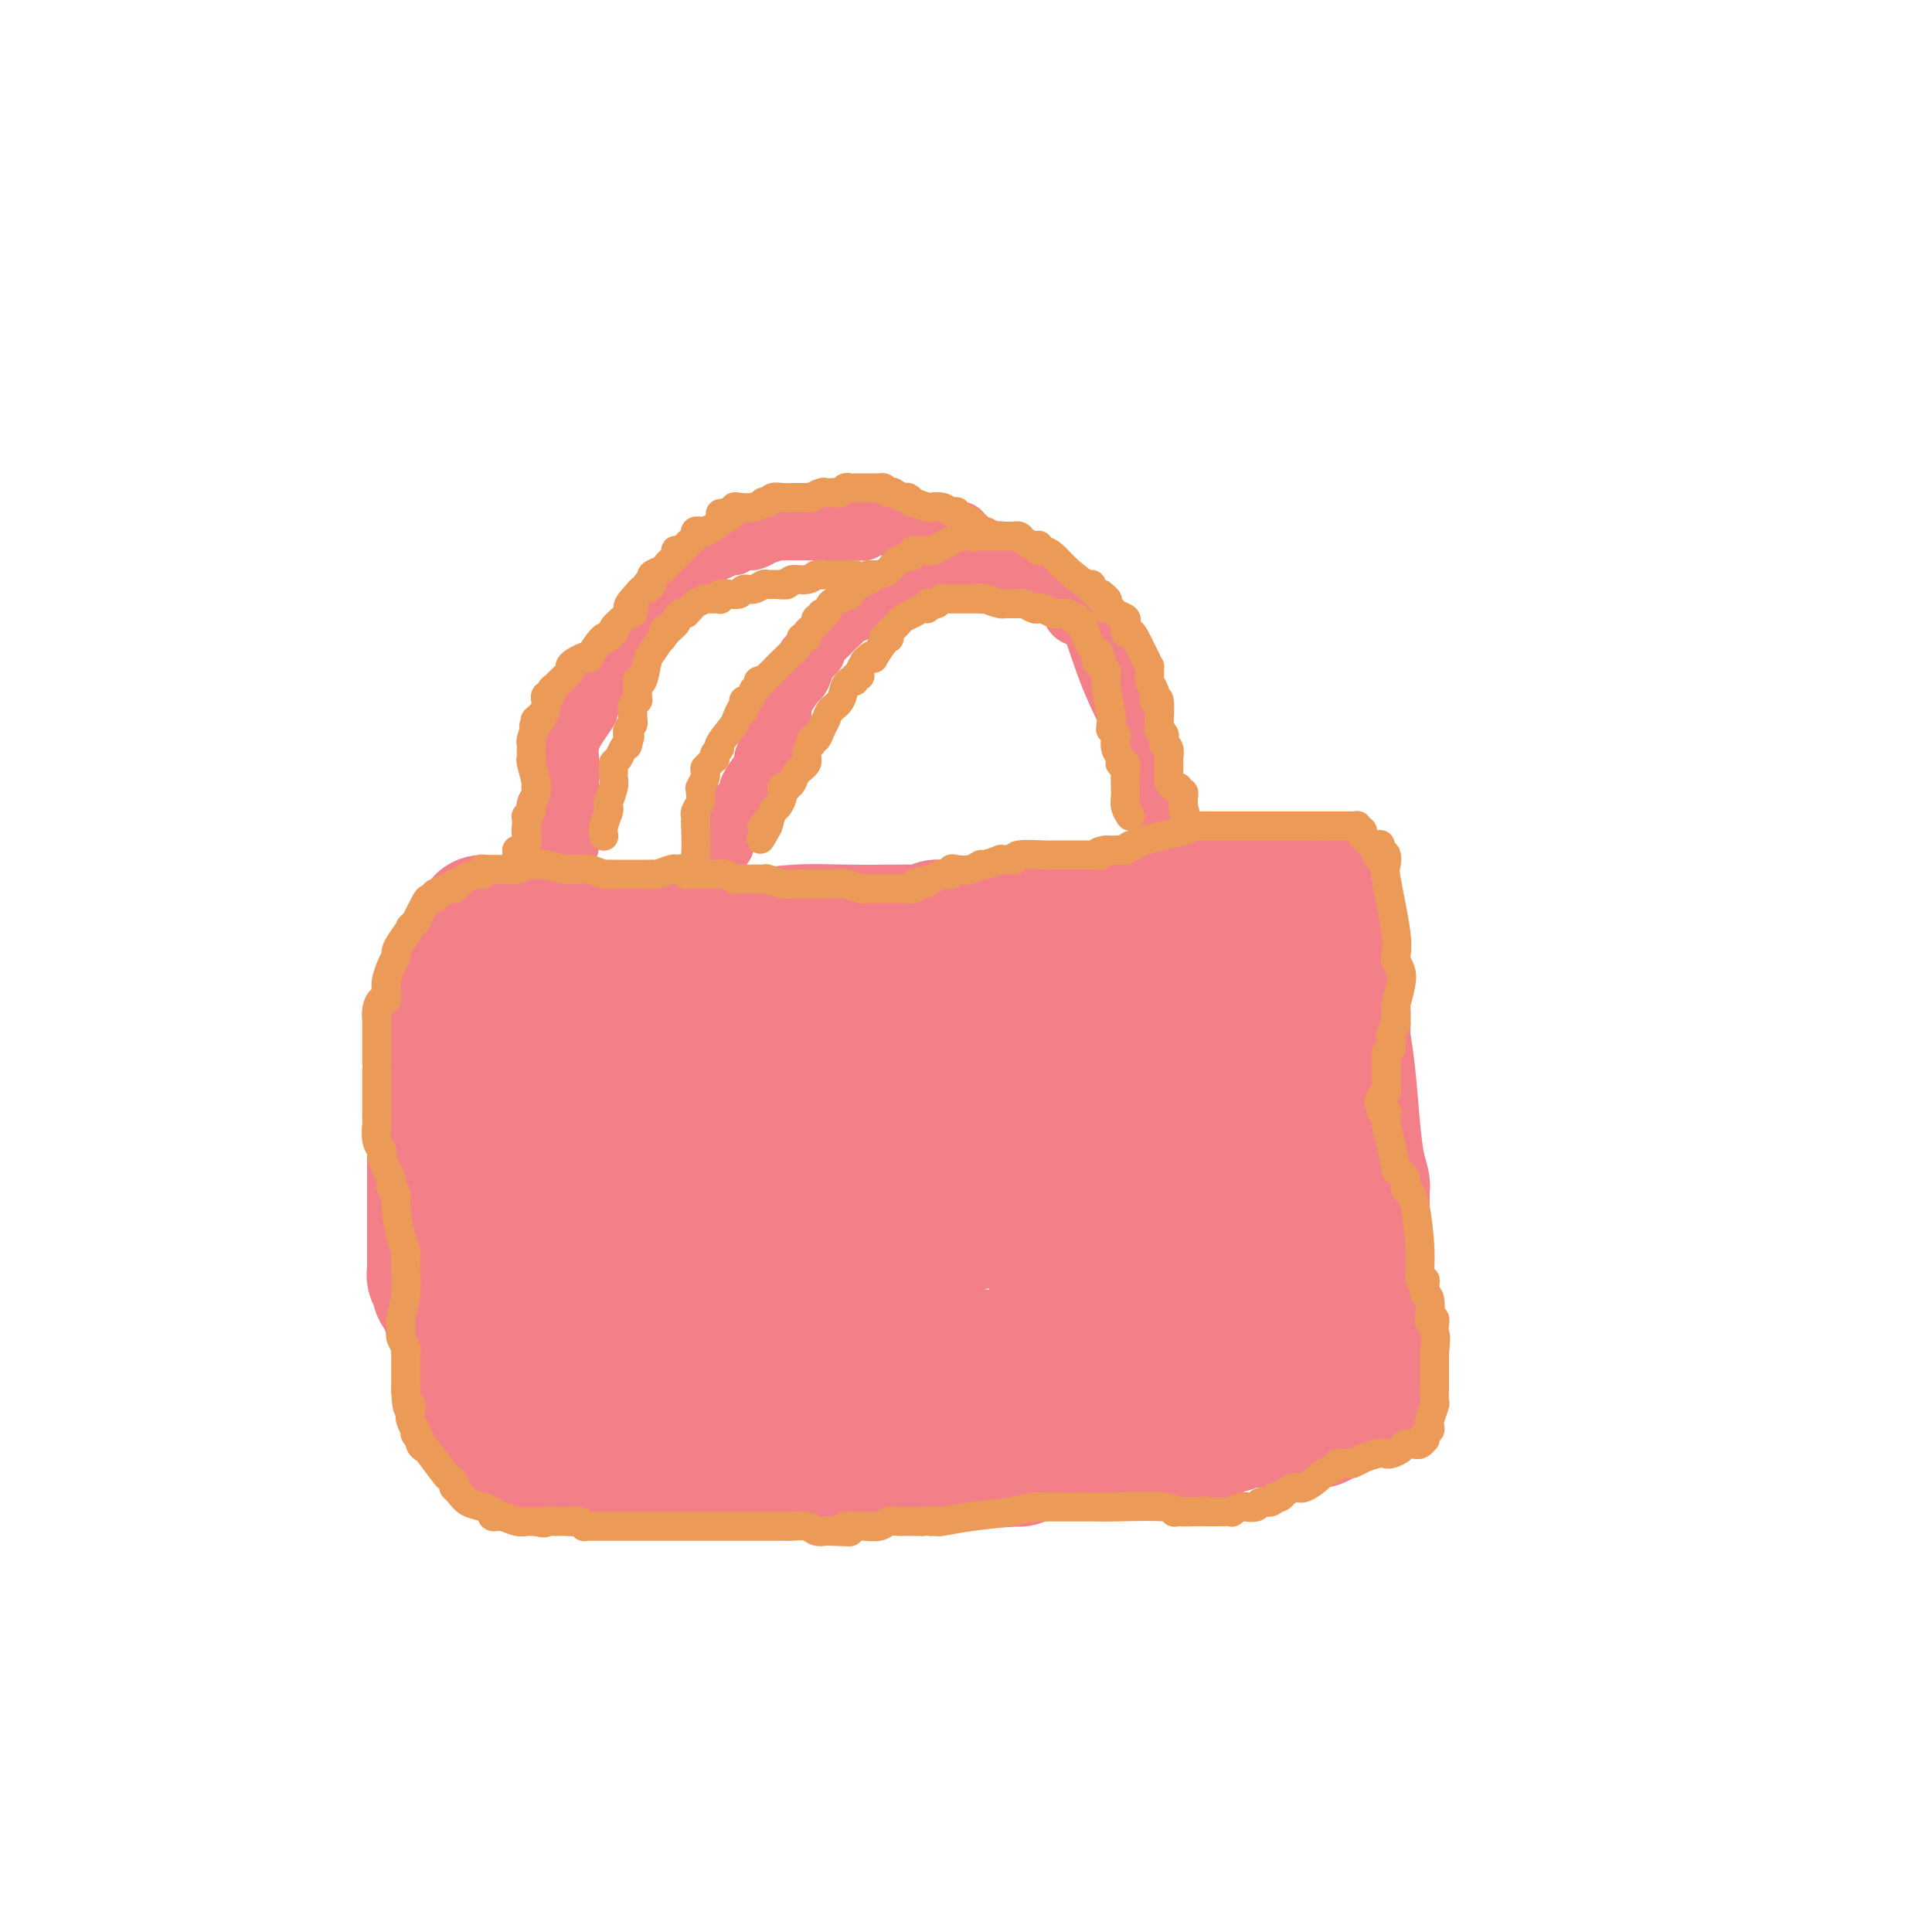 <svg viewBox='0 0 400 400' version='1.1' xmlns='http://www.w3.org/2000/svg' xmlns:xlink='http://www.w3.org/1999/xlink'><g fill='none' stroke='#F37F89' stroke-width='28' stroke-linecap='round' stroke-linejoin='round'><path d='M100,191c0.393,0.309 0.786,0.618 3,1c2.214,0.382 6.248,0.838 10,1c3.752,0.162 7.221,0.029 9,0c1.779,-0.029 1.869,0.045 3,0c1.131,-0.045 3.302,-0.208 6,0c2.698,0.208 5.924,0.788 10,1c4.076,0.212 9.001,0.058 11,0c1.999,-0.058 1.070,-0.019 1,0c-0.070,0.019 0.719,0.019 1,0c0.281,-0.019 0.055,-0.058 0,0c-0.055,0.058 0.062,0.212 2,0c1.938,-0.212 5.699,-0.789 9,-1c3.301,-0.211 6.144,-0.056 10,0c3.856,0.056 8.727,0.012 11,0c2.273,-0.012 1.950,0.007 2,0c0.050,-0.007 0.475,-0.040 1,0c0.525,0.040 1.150,0.154 2,0c0.850,-0.154 1.925,-0.577 3,-1'/><path d='M194,192c9.076,-0.309 5.268,-0.083 4,0c-1.268,0.083 0.006,0.022 1,0c0.994,-0.022 1.708,-0.004 2,0c0.292,0.004 0.162,-0.006 0,0c-0.162,0.006 -0.357,0.027 0,0c0.357,-0.027 1.265,-0.102 1,0c-0.265,0.102 -1.704,0.381 0,0c1.704,-0.381 6.550,-1.421 10,-2c3.450,-0.579 5.503,-0.695 8,-1c2.497,-0.305 5.437,-0.798 7,-1c1.563,-0.202 1.750,-0.114 2,0c0.250,0.114 0.564,0.255 1,0c0.436,-0.255 0.994,-0.905 2,-1c1.006,-0.095 2.459,0.367 4,0c1.541,-0.367 3.169,-1.562 5,-2c1.831,-0.438 3.863,-0.117 5,0c1.137,0.117 1.377,0.031 2,0c0.623,-0.031 1.629,-0.007 2,0c0.371,0.007 0.109,-0.002 0,0c-0.109,0.002 -0.064,0.015 0,0c0.064,-0.015 0.145,-0.056 1,0c0.855,0.056 2.482,0.211 4,0c1.518,-0.211 2.928,-0.789 4,-1c1.072,-0.211 1.806,-0.057 2,0c0.194,0.057 -0.153,0.015 0,0c0.153,-0.015 0.804,-0.004 1,0c0.196,0.004 -0.064,0.001 0,0c0.064,-0.001 0.450,-0.000 1,0c0.550,0.000 1.263,0.000 2,0c0.737,-0.000 1.496,-0.000 2,0c0.504,0.000 0.752,0.000 1,0'/><path d='M268,184c11.698,-1.237 3.944,-0.329 1,0c-2.944,0.329 -1.076,0.080 0,0c1.076,-0.080 1.360,0.011 2,0c0.640,-0.011 1.636,-0.122 2,0c0.364,0.122 0.098,0.477 0,1c-0.098,0.523 -0.027,1.214 0,2c0.027,0.786 0.010,1.667 0,2c-0.010,0.333 -0.014,0.117 0,0c0.014,-0.117 0.045,-0.134 0,0c-0.045,0.134 -0.166,0.421 0,1c0.166,0.579 0.619,1.451 1,2c0.381,0.549 0.691,0.774 1,1'/><path d='M275,193c1.309,1.749 1.083,1.621 1,2c-0.083,0.379 -0.022,1.264 0,2c0.022,0.736 0.006,1.321 0,2c-0.006,0.679 -0.002,1.451 0,2c0.002,0.549 0.003,0.874 0,1c-0.003,0.126 -0.011,0.053 0,0c0.011,-0.053 0.041,-0.085 0,0c-0.041,0.085 -0.155,0.286 0,1c0.155,0.714 0.577,1.942 1,3c0.423,1.058 0.846,1.948 1,3c0.154,1.052 0.041,2.267 0,3c-0.041,0.733 -0.008,0.984 0,1c0.008,0.016 -0.009,-0.203 0,0c0.009,0.203 0.044,0.830 0,1c-0.044,0.170 -0.166,-0.116 0,1c0.166,1.116 0.619,3.634 1,7c0.381,3.366 0.691,7.582 1,11c0.309,3.418 0.619,6.039 1,8c0.381,1.961 0.834,3.261 1,4c0.166,0.739 0.044,0.915 0,1c-0.044,0.085 -0.012,0.077 0,0c0.012,-0.077 0.003,-0.224 0,0c-0.003,0.224 -0.001,0.819 0,1c0.001,0.181 0.000,-0.051 0,0c-0.000,0.051 -0.000,0.384 0,1c0.000,0.616 0.000,1.513 0,2c-0.000,0.487 -0.000,0.564 0,1c0.000,0.436 0.000,1.233 0,2c-0.000,0.767 -0.000,1.505 0,2c0.000,0.495 0.000,0.748 0,1'/><path d='M282,256c1.084,9.859 0.294,3.006 0,1c-0.294,-2.006 -0.093,0.834 0,2c0.093,1.166 0.078,0.658 0,1c-0.078,0.342 -0.218,1.534 0,3c0.218,1.466 0.794,3.206 1,4c0.206,0.794 0.041,0.641 0,1c-0.041,0.359 0.042,1.230 0,2c-0.042,0.770 -0.207,1.440 0,2c0.207,0.560 0.788,1.010 1,2c0.212,0.990 0.057,2.518 0,3c-0.057,0.482 -0.015,-0.083 0,0c0.015,0.083 0.004,0.815 0,1c-0.004,0.185 -0.001,-0.176 0,0c0.001,0.176 0.000,0.888 0,1c-0.000,0.112 0.001,-0.378 0,0c-0.001,0.378 -0.004,1.622 0,2c0.004,0.378 0.015,-0.109 0,0c-0.015,0.109 -0.056,0.816 0,1c0.056,0.184 0.208,-0.155 0,0c-0.208,0.155 -0.775,0.803 -1,1c-0.225,0.197 -0.106,-0.059 0,0c0.106,0.059 0.201,0.433 0,1c-0.201,0.567 -0.699,1.329 -1,2c-0.301,0.671 -0.406,1.252 -1,2c-0.594,0.748 -1.676,1.664 -2,2c-0.324,0.336 0.109,0.093 0,0c-0.109,-0.093 -0.761,-0.035 -1,0c-0.239,0.035 -0.064,0.048 0,0c0.064,-0.048 0.018,-0.157 0,0c-0.018,0.157 -0.009,0.578 0,1'/><path d='M278,291c-1.171,1.486 -1.097,0.202 -1,0c0.097,-0.202 0.218,0.677 0,1c-0.218,0.323 -0.776,0.091 -1,0c-0.224,-0.091 -0.116,-0.039 0,0c0.116,0.039 0.238,0.067 0,0c-0.238,-0.067 -0.837,-0.228 -1,0c-0.163,0.228 0.111,0.846 0,1c-0.111,0.154 -0.607,-0.155 -1,0c-0.393,0.155 -0.685,0.774 -1,1c-0.315,0.226 -0.655,0.061 -1,0c-0.345,-0.061 -0.694,-0.016 -1,0c-0.306,0.016 -0.567,0.004 -1,0c-0.433,-0.004 -1.037,-0.001 -2,0c-0.963,0.001 -2.285,0.000 -3,0c-0.715,-0.000 -0.824,0.000 -1,0c-0.176,-0.000 -0.418,-0.001 -1,0c-0.582,0.001 -1.503,0.004 -2,0c-0.497,-0.004 -0.569,-0.015 -1,0c-0.431,0.015 -1.219,0.055 -2,0c-0.781,-0.055 -1.553,-0.207 -2,0c-0.447,0.207 -0.569,0.772 -1,1c-0.431,0.228 -1.173,0.117 -2,0c-0.827,-0.117 -1.740,-0.241 -2,0c-0.260,0.241 0.135,0.848 0,1c-0.135,0.152 -0.798,-0.152 -1,0c-0.202,0.152 0.058,0.758 0,1c-0.058,0.242 -0.433,0.120 -1,0c-0.567,-0.120 -1.327,-0.238 -2,0c-0.673,0.238 -1.258,0.833 -2,1c-0.742,0.167 -1.641,-0.095 -3,0c-1.359,0.095 -3.180,0.548 -5,1'/><path d='M237,299c-6.734,1.233 -3.069,0.316 -2,0c1.069,-0.316 -0.459,-0.032 -1,0c-0.541,0.032 -0.095,-0.188 0,0c0.095,0.188 -0.160,0.782 -1,1c-0.840,0.218 -2.266,0.058 -3,0c-0.734,-0.058 -0.775,-0.015 -1,0c-0.225,0.015 -0.635,0.003 -1,0c-0.365,-0.003 -0.687,0.003 -1,0c-0.313,-0.003 -0.619,-0.015 -1,0c-0.381,0.015 -0.837,0.055 -1,0c-0.163,-0.055 -0.033,-0.207 -2,0c-1.967,0.207 -6.029,0.773 -8,1c-1.971,0.227 -1.849,0.113 -2,0c-0.151,-0.113 -0.576,-0.226 -1,0c-0.424,0.226 -0.849,0.793 -1,1c-0.151,0.207 -0.030,0.056 0,0c0.030,-0.056 -0.030,-0.015 0,0c0.030,0.015 0.152,0.004 0,0c-0.152,-0.004 -0.576,-0.002 -1,0'/><path d='M210,302c-4.374,0.464 -1.809,0.124 -1,0c0.809,-0.124 -0.137,-0.033 -1,0c-0.863,0.033 -1.642,0.009 -2,0c-0.358,-0.009 -0.296,-0.002 -1,0c-0.704,0.002 -2.173,0.001 -3,0c-0.827,-0.001 -1.013,-0.000 -1,0c0.013,0.000 0.223,0.000 0,0c-0.223,-0.000 -0.880,-0.000 -1,0c-0.120,0.000 0.295,0.000 0,0c-0.295,-0.000 -1.302,-0.000 -2,0c-0.698,0.000 -1.087,0.000 -2,0c-0.913,-0.000 -2.350,0.000 -3,0c-0.650,-0.000 -0.512,-0.000 -1,0c-0.488,0.000 -1.600,0.000 -2,0c-0.400,-0.000 -0.087,-0.000 -1,0c-0.913,0.000 -3.054,0.000 -4,0c-0.946,-0.000 -0.699,-0.000 -1,0c-0.301,0.000 -1.150,0.000 -2,0c-0.850,-0.000 -1.701,-0.001 -2,0c-0.299,0.001 -0.046,0.004 0,0c0.046,-0.004 -0.114,-0.015 0,0c0.114,0.015 0.503,0.057 0,0c-0.503,-0.057 -1.897,-0.211 -3,0c-1.103,0.211 -1.916,0.789 -2,1c-0.084,0.211 0.562,0.057 0,0c-0.562,-0.057 -2.332,-0.015 -3,0c-0.668,0.015 -0.234,0.004 -1,0c-0.766,-0.004 -2.731,-0.001 -4,0c-1.269,0.001 -1.842,0.000 -3,0c-1.158,-0.000 -2.902,-0.000 -4,0c-1.098,0.000 -1.549,0.000 -2,0'/><path d='M158,303c-7.847,0.150 -1.465,0.026 0,0c1.465,-0.026 -1.988,0.046 -4,0c-2.012,-0.046 -2.582,-0.208 -3,0c-0.418,0.208 -0.685,0.788 -1,1c-0.315,0.212 -0.678,0.057 -1,0c-0.322,-0.057 -0.605,-0.015 -1,0c-0.395,0.015 -0.904,0.004 -1,0c-0.096,-0.004 0.221,-0.001 -1,0c-1.221,0.001 -3.979,0.000 -6,0c-2.021,-0.000 -3.303,-0.000 -4,0c-0.697,0.000 -0.807,0.000 -1,0c-0.193,-0.000 -0.468,-0.000 -1,0c-0.532,0.000 -1.320,0.000 -2,0c-0.680,-0.000 -1.253,-0.000 -3,0c-1.747,0.000 -4.668,0.000 -6,0c-1.332,-0.000 -1.073,-0.000 -1,0c0.073,0.000 -0.039,0.001 0,0c0.039,-0.001 0.230,-0.004 0,0c-0.230,0.004 -0.881,0.016 -1,0c-0.119,-0.016 0.295,-0.060 0,0c-0.295,0.060 -1.300,0.224 -2,0c-0.700,-0.224 -1.097,-0.837 -2,-1c-0.903,-0.163 -2.313,0.124 -3,0c-0.687,-0.124 -0.649,-0.657 -1,-1c-0.351,-0.343 -1.089,-0.495 -2,-1c-0.911,-0.505 -1.996,-1.365 -3,-2c-1.004,-0.635 -1.929,-1.047 -3,-2c-1.071,-0.953 -2.288,-2.449 -3,-3c-0.712,-0.551 -0.918,-0.157 -1,0c-0.082,0.157 -0.041,0.079 0,0'/><path d='M101,294c-2.725,-1.541 -0.538,-0.392 0,0c0.538,0.392 -0.574,0.028 -1,0c-0.426,-0.028 -0.166,0.279 0,0c0.166,-0.279 0.237,-1.145 0,-2c-0.237,-0.855 -0.782,-1.699 -1,-2c-0.218,-0.301 -0.110,-0.060 0,0c0.110,0.060 0.222,-0.063 0,0c-0.222,0.063 -0.778,0.312 -1,0c-0.222,-0.312 -0.111,-1.184 -1,-5c-0.889,-3.816 -2.778,-10.578 -4,-14c-1.222,-3.422 -1.777,-3.506 -2,-4c-0.223,-0.494 -0.112,-1.397 0,-2c0.112,-0.603 0.226,-0.904 0,-1c-0.226,-0.096 -0.793,0.014 -1,0c-0.207,-0.014 -0.056,-0.151 0,0c0.056,0.151 0.015,0.590 0,0c-0.015,-0.590 -0.004,-2.211 0,-3c0.004,-0.789 0.001,-0.747 0,-1c-0.001,-0.253 -0.000,-0.800 0,-1c0.000,-0.200 0.000,-0.053 0,0c-0.000,0.053 -0.000,0.010 0,0c0.000,-0.010 0.000,0.011 0,-1c-0.000,-1.011 -0.000,-3.055 0,-5c0.000,-1.945 0.000,-3.790 0,-5c-0.000,-1.210 -0.000,-1.783 0,-2c0.000,-0.217 0.000,-0.077 0,0c-0.000,0.077 -0.000,0.093 0,0c0.000,-0.093 0.000,-0.293 0,-1c-0.000,-0.707 -0.000,-1.921 0,-3c0.000,-1.079 0.000,-2.023 0,-3c-0.000,-0.977 -0.000,-1.989 0,-3'/><path d='M90,236c-0.155,-5.471 -0.041,-3.648 0,-3c0.041,0.648 0.011,0.119 0,0c-0.011,-0.119 -0.003,0.170 0,0c0.003,-0.170 0.001,-0.801 0,-1c-0.001,-0.199 -0.000,0.032 0,0c0.000,-0.032 0.000,-0.328 0,-1c-0.000,-0.672 -0.000,-1.720 0,-2c0.000,-0.280 -0.000,0.208 0,0c0.000,-0.208 0.000,-1.113 0,-2c-0.000,-0.887 -0.000,-1.755 0,-2c0.000,-0.245 0.000,0.132 0,0c-0.000,-0.132 -0.001,-0.774 0,-1c0.001,-0.226 0.004,-0.038 0,0c-0.004,0.038 -0.015,-0.075 0,0c0.015,0.075 0.057,0.338 0,-1c-0.057,-1.338 -0.211,-4.277 0,-6c0.211,-1.723 0.789,-2.231 1,-3c0.211,-0.769 0.056,-1.800 0,-3c-0.056,-1.200 -0.014,-2.570 0,-3c0.014,-0.430 -0.002,0.079 0,0c0.002,-0.079 0.021,-0.747 0,-1c-0.021,-0.253 -0.082,-0.092 0,0c0.082,0.092 0.306,0.115 1,0c0.694,-0.115 1.857,-0.368 4,-1c2.143,-0.632 5.265,-1.644 8,-2c2.735,-0.356 5.082,-0.057 8,0c2.918,0.057 6.405,-0.126 9,0c2.595,0.126 4.297,0.563 6,1'/><path d='M127,205c4.990,0.662 5.966,1.816 7,2c1.034,0.184 2.126,-0.602 5,0c2.874,0.602 7.528,2.591 13,4c5.472,1.409 11.760,2.238 15,3c3.240,0.762 3.432,1.457 5,2c1.568,0.543 4.510,0.934 7,1c2.490,0.066 4.526,-0.194 6,0c1.474,0.194 2.386,0.840 3,1c0.614,0.160 0.931,-0.167 1,0c0.069,0.167 -0.110,0.827 0,1c0.110,0.173 0.509,-0.140 1,0c0.491,0.140 1.075,0.732 2,1c0.925,0.268 2.192,0.211 4,0c1.808,-0.211 4.158,-0.578 7,-1c2.842,-0.422 6.176,-0.901 8,-1c1.824,-0.099 2.137,0.180 3,0c0.863,-0.180 2.276,-0.819 3,-1c0.724,-0.181 0.759,0.095 2,0c1.241,-0.095 3.688,-0.561 5,-1c1.312,-0.439 1.489,-0.853 2,-1c0.511,-0.147 1.355,-0.029 2,0c0.645,0.029 1.090,-0.031 1,0c-0.090,0.031 -0.714,0.152 0,0c0.714,-0.152 2.765,-0.577 4,-1c1.235,-0.423 1.655,-0.846 2,-1c0.345,-0.154 0.614,-0.041 1,0c0.386,0.041 0.888,0.008 1,0c0.112,-0.008 -0.166,0.008 0,0c0.166,-0.008 0.775,-0.041 1,0c0.225,0.041 0.064,0.154 0,0c-0.064,-0.154 -0.032,-0.577 0,-1'/><path d='M238,212c7.217,-1.464 2.259,-1.124 1,-1c-1.259,0.124 1.179,0.033 2,0c0.821,-0.033 0.023,-0.009 0,0c-0.023,0.009 0.728,0.002 1,0c0.272,-0.002 0.064,-0.001 0,0c-0.064,0.001 0.015,0.000 0,0c-0.015,-0.000 -0.122,0.000 0,0c0.122,-0.000 0.475,-0.002 1,0c0.525,0.002 1.222,0.007 2,0c0.778,-0.007 1.638,-0.026 2,0c0.362,0.026 0.225,0.096 0,0c-0.225,-0.096 -0.540,-0.357 0,0c0.540,0.357 1.935,1.332 3,2c1.065,0.668 1.801,1.030 3,3c1.199,1.970 2.861,5.550 4,7c1.139,1.450 1.755,0.771 2,1c0.245,0.229 0.118,1.368 0,2c-0.118,0.632 -0.227,0.758 0,1c0.227,0.242 0.790,0.599 1,1c0.210,0.401 0.067,0.844 0,1c-0.067,0.156 -0.056,0.025 0,0c0.056,-0.025 0.159,0.056 0,0c-0.159,-0.056 -0.578,-0.250 0,1c0.578,1.250 2.155,3.943 3,5c0.845,1.057 0.958,0.477 1,2c0.042,1.523 0.012,5.149 0,7c-0.012,1.851 -0.006,1.925 0,2'/><path d='M264,246c0.155,1.694 0.043,0.429 0,0c-0.043,-0.429 -0.015,-0.021 0,0c0.015,0.021 0.019,-0.346 0,0c-0.019,0.346 -0.061,1.403 0,2c0.061,0.597 0.226,0.733 0,1c-0.226,0.267 -0.845,0.666 -1,1c-0.155,0.334 0.152,0.602 0,1c-0.152,0.398 -0.762,0.926 -1,1c-0.238,0.074 -0.105,-0.307 0,0c0.105,0.307 0.182,1.302 0,2c-0.182,0.698 -0.622,1.100 -1,1c-0.378,-0.100 -0.693,-0.700 -1,0c-0.307,0.700 -0.607,2.702 -1,4c-0.393,1.298 -0.880,1.892 -2,3c-1.120,1.108 -2.873,2.732 -4,4c-1.127,1.268 -1.626,2.182 -2,3c-0.374,0.818 -0.621,1.540 -1,2c-0.379,0.460 -0.890,0.658 -1,1c-0.110,0.342 0.181,0.827 0,1c-0.181,0.173 -0.834,0.035 -1,0c-0.166,-0.035 0.156,0.032 0,0c-0.156,-0.032 -0.789,-0.162 -1,0c-0.211,0.162 -0.001,0.618 0,1c0.001,0.382 -0.205,0.691 -1,1c-0.795,0.309 -2.177,0.619 -3,1c-0.823,0.381 -1.088,0.833 -2,1c-0.912,0.167 -2.471,0.047 -3,0c-0.529,-0.047 -0.028,-0.023 0,0c0.028,0.023 -0.415,0.045 -1,0c-0.585,-0.045 -1.310,-0.156 -2,0c-0.690,0.156 -1.345,0.578 -2,1'/><path d='M233,278c-2.821,0.929 -1.873,0.253 -2,0c-0.127,-0.253 -1.328,-0.083 -2,0c-0.672,0.083 -0.815,0.079 -1,0c-0.185,-0.079 -0.413,-0.232 -1,0c-0.587,0.232 -1.532,0.851 -2,1c-0.468,0.149 -0.458,-0.171 -1,0c-0.542,0.171 -1.635,0.834 -4,1c-2.365,0.166 -6.003,-0.166 -8,0c-1.997,0.166 -2.355,0.828 -4,1c-1.645,0.172 -4.577,-0.147 -6,0c-1.423,0.147 -1.337,0.761 -2,1c-0.663,0.239 -2.074,0.102 -3,0c-0.926,-0.102 -1.368,-0.171 -2,0c-0.632,0.171 -1.455,0.582 -3,1c-1.545,0.418 -3.813,0.844 -6,1c-2.187,0.156 -4.292,0.042 -7,0c-2.708,-0.042 -6.017,-0.011 -9,0c-2.983,0.011 -5.640,0.003 -7,0c-1.360,-0.003 -1.422,-0.001 -2,0c-0.578,0.001 -1.670,0.000 -2,0c-0.330,-0.000 0.102,-0.000 0,0c-0.102,0.000 -0.738,0.000 -1,0c-0.262,-0.000 -0.151,-0.000 0,0c0.151,0.000 0.342,0.000 0,0c-0.342,-0.000 -1.217,-0.000 -2,0c-0.783,0.000 -1.473,0.001 -2,0c-0.527,-0.001 -0.890,-0.003 -1,0c-0.110,0.003 0.032,0.011 0,0c-0.032,-0.011 -0.239,-0.041 0,0c0.239,0.041 0.926,0.155 -2,0c-2.926,-0.155 -9.463,-0.577 -16,-1'/><path d='M135,283c-9.696,-0.381 -8.438,-0.833 -8,-1c0.438,-0.167 0.054,-0.048 0,0c-0.054,0.048 0.222,0.027 0,0c-0.222,-0.027 -0.942,-0.060 -1,0c-0.058,0.060 0.544,0.212 0,0c-0.544,-0.212 -2.236,-0.789 -3,-1c-0.764,-0.211 -0.601,-0.056 -1,0c-0.399,0.056 -1.361,0.013 -2,0c-0.639,-0.013 -0.955,0.003 -1,0c-0.045,-0.003 0.181,-0.024 0,0c-0.181,0.024 -0.770,0.094 -1,0c-0.230,-0.094 -0.100,-0.351 -1,-2c-0.900,-1.649 -2.829,-4.690 -4,-6c-1.171,-1.310 -1.586,-0.890 -2,-1c-0.414,-0.110 -0.829,-0.751 -1,-1c-0.171,-0.249 -0.098,-0.105 0,0c0.098,0.105 0.223,0.172 0,0c-0.223,-0.172 -0.792,-0.581 -1,-1c-0.208,-0.419 -0.055,-0.848 0,-2c0.055,-1.152 0.012,-3.029 0,-4c-0.012,-0.971 0.008,-1.037 0,-2c-0.008,-0.963 -0.044,-2.823 0,-4c0.044,-1.177 0.167,-1.672 0,-2c-0.167,-0.328 -0.623,-0.490 -1,-2c-0.377,-1.510 -0.675,-4.370 -1,-6c-0.325,-1.630 -0.675,-2.031 -1,-3c-0.325,-0.969 -0.623,-2.507 -1,-3c-0.377,-0.493 -0.832,0.060 -1,0c-0.168,-0.060 -0.048,-0.731 0,-1c0.048,-0.269 0.024,-0.134 0,0'/><path d='M104,241c-0.976,-4.440 -0.416,-0.541 0,0c0.416,0.541 0.690,-2.275 1,-4c0.310,-1.725 0.658,-2.357 1,-3c0.342,-0.643 0.680,-1.296 1,-2c0.320,-0.704 0.622,-1.460 1,-2c0.378,-0.540 0.833,-0.862 1,-1c0.167,-0.138 0.045,-0.090 0,0c-0.045,0.090 -0.012,0.221 0,0c0.012,-0.221 0.003,-0.794 0,-1c-0.003,-0.206 -0.001,-0.044 0,0c0.001,0.044 0.000,-0.031 0,0c-0.000,0.031 -0.000,0.167 0,0c0.000,-0.167 0.000,-0.637 0,-1c-0.000,-0.363 -0.000,-0.619 0,-1c0.000,-0.381 -0.000,-0.887 0,-1c0.000,-0.113 0.000,0.166 0,0c-0.000,-0.166 -0.000,-0.776 0,-1c0.000,-0.224 0.000,-0.060 0,0c-0.000,0.060 -0.001,0.016 0,0c0.001,-0.016 0.005,-0.004 0,0c-0.005,0.004 -0.017,0.001 0,0c0.017,-0.001 0.064,-0.000 0,0c-0.064,0.000 -0.239,0.001 0,0c0.239,-0.001 0.892,-0.002 1,0c0.108,0.002 -0.329,0.007 0,0c0.329,-0.007 1.422,-0.027 2,0c0.578,0.027 0.639,0.100 1,0c0.361,-0.100 1.020,-0.373 2,0c0.980,0.373 2.280,1.392 3,2c0.720,0.608 0.860,0.804 1,1'/><path d='M119,227c1.656,0.654 0.795,0.790 1,1c0.205,0.210 1.477,0.494 2,1c0.523,0.506 0.299,1.236 1,2c0.701,0.764 2.329,1.564 3,2c0.671,0.436 0.386,0.507 1,1c0.614,0.493 2.128,1.406 3,2c0.872,0.594 1.102,0.867 1,1c-0.102,0.133 -0.535,0.127 0,1c0.535,0.873 2.038,2.627 3,4c0.962,1.373 1.382,2.367 2,3c0.618,0.633 1.432,0.905 2,2c0.568,1.095 0.888,3.014 1,4c0.112,0.986 0.016,1.039 0,1c-0.016,-0.039 0.048,-0.169 0,0c-0.048,0.169 -0.209,0.638 0,1c0.209,0.362 0.788,0.618 1,1c0.212,0.382 0.057,0.891 0,1c-0.057,0.109 -0.015,-0.183 0,0c0.015,0.183 0.002,0.839 0,1c-0.002,0.161 0.008,-0.173 0,0c-0.008,0.173 -0.035,0.854 0,1c0.035,0.146 0.131,-0.243 0,0c-0.131,0.243 -0.489,1.116 0,1c0.489,-0.116 1.827,-1.223 0,0c-1.827,1.223 -6.818,4.776 -9,6c-2.182,1.224 -1.555,0.118 -2,0c-0.445,-0.118 -1.962,0.753 -3,1c-1.038,0.247 -1.598,-0.130 -2,0c-0.402,0.130 -0.647,0.766 -1,1c-0.353,0.234 -0.815,0.067 -1,0c-0.185,-0.067 -0.092,-0.033 0,0'/><path d='M122,266c-1.388,0.309 -0.357,0.083 0,0c0.357,-0.083 0.039,-0.022 0,0c-0.039,0.022 0.200,0.007 0,0c-0.200,-0.007 -0.841,-0.005 -1,0c-0.159,0.005 0.163,0.014 0,0c-0.163,-0.014 -0.810,-0.050 -1,0c-0.190,0.050 0.076,0.187 0,0c-0.076,-0.187 -0.493,-0.697 0,-1c0.493,-0.303 1.896,-0.400 1,0c-0.896,0.400 -4.090,1.297 2,-2c6.090,-3.297 21.463,-10.787 29,-14c7.537,-3.213 7.238,-2.147 7,-2c-0.238,0.147 -0.415,-0.623 3,-1c3.415,-0.377 10.424,-0.360 18,0c7.576,0.360 15.721,1.062 23,2c7.279,0.938 13.693,2.111 17,3c3.307,0.889 3.506,1.492 4,2c0.494,0.508 1.283,0.920 2,1c0.717,0.080 1.363,-0.171 2,0c0.637,0.171 1.266,0.764 2,1c0.734,0.236 1.574,0.116 2,0c0.426,-0.116 0.439,-0.227 1,0c0.561,0.227 1.670,0.793 2,1c0.330,0.207 -0.120,0.056 0,0c0.120,-0.056 0.809,-0.017 1,0c0.191,0.017 -0.114,0.013 0,0c0.114,-0.013 0.649,-0.034 1,0c0.351,0.034 0.518,0.125 1,0c0.482,-0.125 1.281,-0.464 2,-1c0.719,-0.536 1.360,-1.268 2,-2'/><path d='M242,253c1.718,-0.918 2.513,-1.714 3,-2c0.487,-0.286 0.666,-0.062 1,0c0.334,0.062 0.821,-0.036 1,0c0.179,0.036 0.048,0.207 0,0c-0.048,-0.207 -0.014,-0.792 0,-1c0.014,-0.208 0.006,-0.041 0,0c-0.006,0.041 -0.011,-0.045 0,0c0.011,0.045 0.039,0.223 0,0c-0.039,-0.223 -0.144,-0.845 0,-1c0.144,-0.155 0.536,0.158 -1,-1c-1.536,-1.158 -5.001,-3.786 -9,-5c-3.999,-1.214 -8.534,-1.013 -13,0c-4.466,1.013 -8.865,2.839 -11,4c-2.135,1.161 -2.007,1.656 -2,2c0.007,0.344 -0.107,0.538 -1,1c-0.893,0.462 -2.566,1.194 -5,2c-2.434,0.806 -5.629,1.688 -10,3c-4.371,1.312 -9.918,3.056 -13,4c-3.082,0.944 -3.700,1.089 -5,1c-1.300,-0.089 -3.283,-0.412 -5,0c-1.717,0.412 -3.166,1.561 -4,2c-0.834,0.439 -1.051,0.170 -1,0c0.051,-0.170 0.369,-0.242 0,0c-0.369,0.242 -1.424,0.797 -2,1c-0.576,0.203 -0.672,0.054 -1,0c-0.328,-0.054 -0.888,-0.015 -1,0c-0.112,0.015 0.224,0.004 0,0c-0.224,-0.004 -1.009,-0.001 -1,0c0.009,0.001 0.810,0.000 0,0c-0.810,-0.000 -3.231,-0.000 -5,0c-1.769,0.000 -2.884,0.000 -4,0'/><path d='M153,263c-4.961,0.613 -2.863,0.146 -2,0c0.863,-0.146 0.492,0.029 0,0c-0.492,-0.029 -1.106,-0.263 -1,0c0.106,0.263 0.932,1.023 -1,-1c-1.932,-2.023 -6.623,-6.829 -9,-10c-2.377,-3.171 -2.441,-4.706 -3,-6c-0.559,-1.294 -1.614,-2.347 -2,-3c-0.386,-0.653 -0.102,-0.906 0,-1c0.102,-0.094 0.024,-0.030 0,0c-0.024,0.030 0.008,0.025 0,0c-0.008,-0.025 -0.055,-0.068 0,0c0.055,0.068 0.211,0.249 0,0c-0.211,-0.249 -0.789,-0.929 -1,-2c-0.211,-1.071 -0.057,-2.535 0,-3c0.057,-0.465 0.015,0.068 0,0c-0.015,-0.068 -0.004,-0.735 0,-1c0.004,-0.265 0.001,-0.126 0,0c-0.001,0.126 -0.000,0.240 0,0c0.000,-0.240 0.000,-0.835 0,-1c-0.000,-0.165 -0.000,0.100 0,0c0.000,-0.100 0.000,-0.567 0,-1c-0.000,-0.433 -0.000,-0.834 0,-1c0.000,-0.166 0.000,-0.096 0,0c-0.000,0.096 -0.000,0.219 0,0c0.000,-0.219 0.000,-0.780 0,-1c-0.000,-0.220 -0.000,-0.098 0,0c0.000,0.098 0.000,0.171 0,0c-0.000,-0.171 -0.000,-0.585 0,-1'/><path d='M134,231c-0.994,-3.276 -0.478,-0.966 0,0c0.478,0.966 0.919,0.588 1,0c0.081,-0.588 -0.198,-1.387 8,-1c8.198,0.387 24.875,1.960 33,3c8.125,1.040 7.699,1.547 8,2c0.301,0.453 1.328,0.854 2,1c0.672,0.146 0.989,0.039 1,0c0.011,-0.039 -0.283,-0.011 0,0c0.283,0.011 1.145,0.003 2,0c0.855,-0.003 1.705,-0.001 3,0c1.295,0.001 3.035,0.000 4,0c0.965,-0.000 1.154,-0.000 2,0c0.846,0.000 2.349,-0.000 3,0c0.651,0.000 0.450,0.000 1,0c0.550,-0.000 1.849,-0.000 3,0c1.151,0.000 2.153,0.001 3,0c0.847,-0.001 1.540,-0.003 2,0c0.460,0.003 0.687,0.012 1,0c0.313,-0.012 0.710,-0.046 2,0c1.290,0.046 3.471,0.171 5,0c1.529,-0.171 2.405,-0.637 4,-1c1.595,-0.363 3.908,-0.622 6,-1c2.092,-0.378 3.962,-0.873 5,-1c1.038,-0.127 1.245,0.116 2,0c0.755,-0.116 2.058,-0.590 3,-1c0.942,-0.410 1.523,-0.756 2,-1c0.477,-0.244 0.849,-0.385 2,-1c1.151,-0.615 3.079,-1.704 4,-2c0.921,-0.296 0.835,0.201 1,0c0.165,-0.201 0.583,-1.101 1,-2'/><path d='M248,226c2.182,-1.094 2.638,-0.830 3,-1c0.362,-0.170 0.632,-0.775 1,-1c0.368,-0.225 0.834,-0.071 1,0c0.166,0.071 0.030,0.058 0,0c-0.030,-0.058 0.044,-0.161 0,0c-0.044,0.161 -0.208,0.588 0,0c0.208,-0.588 0.788,-2.189 1,-3c0.212,-0.811 0.057,-0.830 0,-1c-0.057,-0.170 -0.015,-0.491 0,-1c0.015,-0.509 0.004,-1.207 0,-2c-0.004,-0.793 -0.001,-1.681 0,-2c0.001,-0.319 0.000,-0.071 0,0c-0.000,0.071 0.000,-0.037 0,0c-0.000,0.037 -0.001,0.217 0,0c0.001,-0.217 0.004,-0.832 0,-1c-0.004,-0.168 -0.015,0.113 0,0c0.015,-0.113 0.056,-0.618 0,-1c-0.056,-0.382 -0.208,-0.641 0,-1c0.208,-0.359 0.778,-0.818 1,-1c0.222,-0.182 0.098,-0.087 1,-1c0.902,-0.913 2.829,-2.832 4,-4c1.171,-1.168 1.584,-1.584 2,-2c0.416,-0.416 0.833,-0.833 1,-1c0.167,-0.167 0.083,-0.083 0,0'/><path d='M263,203c3.453,-2.512 4.585,2.709 6,10c1.415,7.291 3.111,16.651 4,24c0.889,7.349 0.970,12.687 1,16c0.030,3.313 0.008,4.601 0,5c-0.008,0.399 -0.002,-0.090 0,0c0.002,0.090 0.001,0.760 0,1c-0.001,0.240 -0.000,0.050 0,0c0.000,-0.050 0.000,0.038 0,0c-0.000,-0.038 -0.000,-0.203 0,0c0.000,0.203 0.001,0.774 0,1c-0.001,0.226 -0.004,0.106 0,0c0.004,-0.106 0.015,-0.200 0,0c-0.015,0.200 -0.056,0.694 0,1c0.056,0.306 0.211,0.425 0,1c-0.211,0.575 -0.786,1.606 -1,2c-0.214,0.394 -0.065,0.152 0,0c0.065,-0.152 0.046,-0.214 0,0c-0.046,0.214 -0.120,0.702 0,1c0.120,0.298 0.434,0.405 0,1c-0.434,0.595 -1.617,1.678 -2,2c-0.383,0.322 0.034,-0.116 0,0c-0.034,0.116 -0.520,0.786 -1,1c-0.480,0.214 -0.956,-0.030 -1,0c-0.044,0.030 0.342,0.333 0,1c-0.342,0.667 -1.414,1.699 -2,2c-0.586,0.301 -0.688,-0.130 -1,0c-0.312,0.130 -0.835,0.822 -1,1c-0.165,0.178 0.028,-0.159 -1,0c-1.028,0.159 -3.277,0.812 -4,1c-0.723,0.188 0.079,-0.089 0,0c-0.079,0.089 -1.040,0.545 -2,1'/><path d='M258,275c-1.795,0.495 -1.784,0.234 -2,0c-0.216,-0.234 -0.661,-0.441 -2,-1c-1.339,-0.559 -3.573,-1.470 -7,-3c-3.427,-1.530 -8.047,-3.678 -11,-5c-2.953,-1.322 -4.240,-1.817 -5,-2c-0.760,-0.183 -0.994,-0.053 -1,0c-0.006,0.053 0.216,0.028 0,0c-0.216,-0.028 -0.871,-0.060 -1,0c-0.129,0.060 0.267,0.212 0,0c-0.267,-0.212 -1.199,-0.788 -2,-1c-0.801,-0.212 -1.472,-0.061 -2,0c-0.528,0.061 -0.915,0.030 -1,0c-0.085,-0.030 0.131,-0.061 0,0c-0.131,0.061 -0.608,0.212 -1,0c-0.392,-0.212 -0.697,-0.789 -1,-1c-0.303,-0.211 -0.603,-0.057 -1,0c-0.397,0.057 -0.890,0.015 -1,0c-0.110,-0.015 0.163,-0.004 0,0c-0.163,0.004 -0.762,0.001 -1,0c-0.238,-0.001 -0.116,-0.000 0,0c0.116,0.000 0.227,0.000 0,0c-0.227,-0.000 -0.792,-0.000 -1,0c-0.208,0.000 -0.059,0.000 0,0c0.059,-0.000 0.030,-0.000 0,0'/></g>
<g fill='none' stroke='#F37F89' stroke-width='12' stroke-linecap='round' stroke-linejoin='round'><path d='M242,176c-0.033,-0.046 -0.065,-0.092 0,0c0.065,0.092 0.229,0.323 0,0c-0.229,-0.323 -0.850,-1.200 -1,-2c-0.150,-0.800 0.170,-1.525 0,-2c-0.170,-0.475 -0.829,-0.701 -1,-1c-0.171,-0.299 0.147,-0.670 0,-1c-0.147,-0.330 -0.757,-0.620 -1,-1c-0.243,-0.380 -0.118,-0.852 0,-1c0.118,-0.148 0.229,0.026 0,-1c-0.229,-1.026 -0.797,-3.253 -1,-5c-0.203,-1.747 -0.041,-3.013 0,-4c0.041,-0.987 -0.040,-1.695 0,-2c0.040,-0.305 0.202,-0.208 0,0c-0.202,0.208 -0.767,0.526 -1,0c-0.233,-0.526 -0.133,-1.896 0,-2c0.133,-0.104 0.298,1.058 -1,-1c-1.298,-2.058 -4.061,-7.336 -6,-12c-1.939,-4.664 -3.056,-8.714 -4,-11c-0.944,-2.286 -1.717,-2.809 -2,-3c-0.283,-0.191 -0.076,-0.052 0,0c0.076,0.052 0.022,0.015 0,0c-0.022,-0.015 -0.011,-0.007 0,0'/><path d='M224,127c-2.174,-4.190 -1.108,-1.165 -1,0c0.108,1.165 -0.742,0.471 -1,0c-0.258,-0.471 0.075,-0.719 0,-1c-0.075,-0.281 -0.558,-0.594 -1,-1c-0.442,-0.406 -0.843,-0.904 -1,-1c-0.157,-0.096 -0.069,0.209 0,0c0.069,-0.209 0.120,-0.932 0,-1c-0.120,-0.068 -0.411,0.517 -1,0c-0.589,-0.517 -1.477,-2.138 -2,-3c-0.523,-0.862 -0.683,-0.967 -1,-1c-0.317,-0.033 -0.792,0.006 -1,0c-0.208,-0.006 -0.150,-0.058 0,0c0.150,0.058 0.393,0.226 0,0c-0.393,-0.226 -1.423,-0.845 -2,-1c-0.577,-0.155 -0.702,0.156 -1,0c-0.298,-0.156 -0.771,-0.777 -1,-1c-0.229,-0.223 -0.215,-0.047 0,0c0.215,0.047 0.629,-0.036 0,0c-0.629,0.036 -2.302,0.192 -3,0c-0.698,-0.192 -0.421,-0.732 -1,-1c-0.579,-0.268 -2.015,-0.264 -3,0c-0.985,0.264 -1.520,0.789 -2,1c-0.480,0.211 -0.907,0.109 -1,0c-0.093,-0.109 0.148,-0.225 0,0c-0.148,0.225 -0.684,0.792 -1,1c-0.316,0.208 -0.414,0.059 -1,0c-0.586,-0.059 -1.662,-0.026 -2,0c-0.338,0.026 0.063,0.045 0,0c-0.063,-0.045 -0.589,-0.156 -1,0c-0.411,0.156 -0.705,0.578 -1,1'/><path d='M195,119c-3.159,0.167 -2.056,0.086 -2,0c0.056,-0.086 -0.937,-0.177 -2,0c-1.063,0.177 -2.198,0.622 -3,1c-0.802,0.378 -1.272,0.690 -2,1c-0.728,0.310 -1.715,0.618 -2,1c-0.285,0.382 0.131,0.837 0,1c-0.131,0.163 -0.809,0.034 -1,0c-0.191,-0.034 0.103,0.029 0,0c-0.103,-0.029 -0.605,-0.149 -1,0c-0.395,0.149 -0.682,0.565 -1,1c-0.318,0.435 -0.667,0.887 -1,1c-0.333,0.113 -0.650,-0.114 -1,0c-0.350,0.114 -0.733,0.568 -1,1c-0.267,0.432 -0.418,0.840 -1,1c-0.582,0.160 -1.595,0.070 -2,0c-0.405,-0.070 -0.203,-0.121 0,0c0.203,0.121 0.405,0.412 0,1c-0.405,0.588 -1.419,1.472 -2,2c-0.581,0.528 -0.729,0.701 -1,1c-0.271,0.299 -0.665,0.725 -1,1c-0.335,0.275 -0.611,0.399 -1,1c-0.389,0.601 -0.893,1.678 -1,2c-0.107,0.322 0.182,-0.110 0,0c-0.182,0.110 -0.833,0.761 -1,1c-0.167,0.239 0.152,0.065 0,0c-0.152,-0.065 -0.776,-0.021 -1,0c-0.224,0.021 -0.049,0.019 0,0c0.049,-0.019 -0.028,-0.057 0,0c0.028,0.057 0.161,0.208 0,1c-0.161,0.792 -0.618,2.226 -1,3c-0.382,0.774 -0.691,0.887 -1,1'/><path d='M165,141c-2.242,3.193 -2.848,4.175 -3,5c-0.152,0.825 0.151,1.493 0,2c-0.151,0.507 -0.757,0.853 -1,1c-0.243,0.147 -0.122,0.093 0,0c0.122,-0.093 0.244,-0.227 0,0c-0.244,0.227 -0.854,0.813 -1,1c-0.146,0.187 0.171,-0.027 0,0c-0.171,0.027 -0.830,0.294 -1,1c-0.170,0.706 0.151,1.850 0,3c-0.151,1.150 -0.772,2.307 -1,3c-0.228,0.693 -0.061,0.922 0,1c0.061,0.078 0.017,0.007 0,0c-0.017,-0.007 -0.006,0.052 0,0c0.006,-0.052 0.008,-0.213 0,0c-0.008,0.213 -0.026,0.801 0,1c0.026,0.199 0.094,0.009 0,0c-0.094,-0.009 -0.351,0.165 -1,1c-0.649,0.835 -1.690,2.333 -2,3c-0.310,0.667 0.109,0.505 0,1c-0.109,0.495 -0.747,1.648 -1,2c-0.253,0.352 -0.119,-0.096 0,0c0.119,0.096 0.225,0.737 0,1c-0.225,0.263 -0.782,0.148 -1,0c-0.218,-0.148 -0.097,-0.328 0,0c0.097,0.328 0.170,1.163 0,2c-0.170,0.837 -0.584,1.674 -1,2c-0.416,0.326 -0.833,0.139 -1,0c-0.167,-0.139 -0.083,-0.230 0,0c0.083,0.230 0.167,0.780 0,1c-0.167,0.220 -0.583,0.110 -1,0'/><path d='M150,172c-2.320,5.018 -0.622,2.061 0,1c0.622,-1.061 0.166,-0.228 0,0c-0.166,0.228 -0.044,-0.150 0,0c0.044,0.150 0.008,0.829 0,1c-0.008,0.171 0.012,-0.164 0,0c-0.012,0.164 -0.056,0.829 0,1c0.056,0.171 0.211,-0.150 0,0c-0.211,0.150 -0.789,0.771 -1,1c-0.211,0.229 -0.057,0.065 0,0c0.057,-0.065 0.015,-0.031 0,0c-0.015,0.031 -0.004,0.060 0,0c0.004,-0.060 0.001,-0.208 0,0c-0.001,0.208 -0.000,0.774 0,1c0.000,0.226 0.000,0.113 0,0'/><path d='M118,175c0.000,0.152 0.000,0.303 0,0c0.000,-0.303 -0.000,-1.061 0,-2c0.000,-0.939 -0.000,-2.060 0,-3c0.000,-0.940 0.000,-1.699 0,-2c0.000,-0.301 0.000,-0.143 0,0c0.000,0.143 0.000,0.273 0,0c-0.000,-0.273 0.000,-0.949 0,-1c0.000,-0.051 0.000,0.522 0,0c0.000,-0.522 0.000,-2.139 0,-3c0.000,-0.861 0.000,-0.966 0,-1c0.000,-0.034 0.000,0.005 0,0c0.000,-0.005 0.000,-0.052 0,0c0.000,0.052 0.000,0.204 0,0c-0.000,-0.204 -0.000,-0.765 0,-1c0.000,-0.235 0.000,-0.146 0,0c0.000,0.146 -0.000,0.347 0,0c0.000,-0.347 0.000,-1.242 0,-2c0.000,-0.758 0.000,-1.379 0,-2'/><path d='M118,158c-0.000,-2.649 -0.002,-0.770 0,0c0.002,0.770 0.006,0.432 0,0c-0.006,-0.432 -0.022,-0.960 0,-1c0.022,-0.040 0.083,0.406 0,0c-0.083,-0.406 -0.309,-1.664 0,-3c0.309,-1.336 1.155,-2.749 2,-4c0.845,-1.251 1.690,-2.339 2,-3c0.310,-0.661 0.083,-0.895 0,-1c-0.083,-0.105 -0.024,-0.082 0,0c0.024,0.082 0.013,0.225 0,0c-0.013,-0.225 -0.028,-0.816 0,-1c0.028,-0.184 0.097,0.038 0,0c-0.097,-0.038 -0.362,-0.336 0,-1c0.362,-0.664 1.350,-1.693 2,-2c0.650,-0.307 0.961,0.108 1,0c0.039,-0.108 -0.193,-0.739 0,-1c0.193,-0.261 0.812,-0.151 1,0c0.188,0.151 -0.056,0.341 0,0c0.056,-0.341 0.411,-1.215 1,-2c0.589,-0.785 1.412,-1.480 2,-2c0.588,-0.520 0.940,-0.864 1,-1c0.060,-0.136 -0.173,-0.065 0,0c0.173,0.065 0.750,0.123 1,0c0.250,-0.123 0.172,-0.428 0,-1c-0.172,-0.572 -0.439,-1.411 0,-2c0.439,-0.589 1.586,-0.928 2,-1c0.414,-0.072 0.097,0.121 0,0c-0.097,-0.121 0.025,-0.558 0,-1c-0.025,-0.442 -0.199,-0.888 0,-1c0.199,-0.112 0.771,0.111 1,0c0.229,-0.111 0.114,-0.555 0,-1'/><path d='M134,129c2.083,-2.773 1.289,-2.207 1,-2c-0.289,0.207 -0.074,0.053 0,0c0.074,-0.053 0.008,-0.007 0,0c-0.008,0.007 0.043,-0.025 0,0c-0.043,0.025 -0.180,0.106 0,0c0.180,-0.106 0.678,-0.400 1,-1c0.322,-0.600 0.468,-1.506 1,-2c0.532,-0.494 1.448,-0.578 2,-1c0.552,-0.422 0.739,-1.184 1,-2c0.261,-0.816 0.595,-1.685 1,-2c0.405,-0.315 0.879,-0.074 1,0c0.121,0.074 -0.112,-0.017 0,0c0.112,0.017 0.569,0.144 1,0c0.431,-0.144 0.838,-0.559 1,-1c0.162,-0.441 0.081,-0.907 0,-1c-0.081,-0.093 -0.163,0.186 0,0c0.163,-0.186 0.569,-0.838 1,-1c0.431,-0.162 0.885,0.167 1,0c0.115,-0.167 -0.109,-0.829 0,-1c0.109,-0.171 0.552,0.150 1,0c0.448,-0.150 0.903,-0.771 1,-1c0.097,-0.229 -0.162,-0.065 0,0c0.162,0.065 0.746,0.032 1,0c0.254,-0.032 0.177,-0.061 0,0c-0.177,0.061 -0.455,0.214 0,0c0.455,-0.214 1.642,-0.793 2,-1c0.358,-0.207 -0.114,-0.042 0,0c0.114,0.042 0.814,-0.040 1,0c0.186,0.040 -0.142,0.203 0,0c0.142,-0.203 0.755,-0.772 1,-1c0.245,-0.228 0.123,-0.114 0,0'/><path d='M153,112c2.029,-1.078 1.101,-0.274 1,0c-0.101,0.274 0.624,0.017 1,0c0.376,-0.017 0.402,0.206 1,0c0.598,-0.206 1.769,-0.840 2,-1c0.231,-0.160 -0.478,0.153 0,0c0.478,-0.153 2.142,-0.773 3,-1c0.858,-0.227 0.910,-0.061 1,0c0.090,0.061 0.220,0.016 1,0c0.780,-0.016 2.212,-0.004 3,0c0.788,0.004 0.932,0.001 1,0c0.068,-0.001 0.059,-0.000 0,0c-0.059,0.000 -0.170,0.000 0,0c0.170,-0.000 0.619,-0.000 1,0c0.381,0.000 0.694,0.000 1,0c0.306,-0.000 0.607,-0.000 1,0c0.393,0.000 0.880,0.000 1,0c0.120,-0.000 -0.127,0.000 0,0c0.127,-0.000 0.626,-0.000 1,0c0.374,0.000 0.622,0.000 1,0c0.378,-0.000 0.885,-0.000 1,0c0.115,0.000 -0.162,0.000 0,0c0.162,-0.000 0.763,-0.000 1,0c0.237,0.000 0.109,0.001 0,0c-0.109,-0.001 -0.199,-0.004 0,0c0.199,0.004 0.687,0.015 1,0c0.313,-0.015 0.451,-0.057 1,0c0.549,0.057 1.509,0.211 2,0c0.491,-0.211 0.513,-0.789 1,-1c0.487,-0.211 1.439,-0.057 2,0c0.561,0.057 0.732,0.016 1,0c0.268,-0.016 0.634,-0.008 1,0'/><path d='M184,109c4.930,-0.464 1.754,-0.124 1,0c-0.754,0.124 0.912,0.033 2,0c1.088,-0.033 1.597,-0.009 2,0c0.403,0.009 0.699,0.002 1,0c0.301,-0.002 0.606,-0.000 1,0c0.394,0.000 0.875,-0.001 1,0c0.125,0.001 -0.107,0.004 0,0c0.107,-0.004 0.553,-0.015 1,0c0.447,0.015 0.893,0.057 1,0c0.107,-0.057 -0.126,-0.211 0,0c0.126,0.211 0.612,0.789 1,1c0.388,0.211 0.677,0.055 1,0c0.323,-0.055 0.679,-0.011 1,0c0.321,0.011 0.607,-0.012 1,0c0.393,0.012 0.892,0.059 1,0c0.108,-0.059 -0.177,-0.223 0,0c0.177,0.223 0.814,0.834 1,1c0.186,0.166 -0.080,-0.113 0,0c0.080,0.113 0.505,0.619 1,1c0.495,0.381 1.061,0.638 2,1c0.939,0.362 2.251,0.828 3,1c0.749,0.172 0.937,0.050 1,0c0.063,-0.050 0.003,-0.027 0,0c-0.003,0.027 0.052,0.060 0,0c-0.052,-0.060 -0.210,-0.212 0,0c0.210,0.212 0.787,0.788 1,1c0.213,0.212 0.061,0.061 0,0c-0.061,-0.061 -0.030,-0.030 0,0'/><path d='M122,145c0.009,-0.120 0.017,-0.240 0,0c-0.017,0.240 -0.061,0.838 0,1c0.061,0.162 0.226,-0.114 0,0c-0.226,0.114 -0.844,0.618 -1,1c-0.156,0.382 0.150,0.642 0,1c-0.150,0.358 -0.757,0.814 -1,1c-0.243,0.186 -0.121,0.100 0,0c0.121,-0.100 0.243,-0.216 0,0c-0.243,0.216 -0.850,0.765 -1,1c-0.150,0.235 0.156,0.158 0,0c-0.156,-0.158 -0.773,-0.396 -1,0c-0.227,0.396 -0.065,1.427 0,2c0.065,0.573 0.031,0.688 0,1c-0.031,0.312 -0.060,0.821 0,1c0.060,0.179 0.208,0.028 0,0c-0.208,-0.028 -0.773,0.069 -1,0c-0.227,-0.069 -0.117,-0.303 0,0c0.117,0.303 0.241,1.142 0,2c-0.241,0.858 -0.848,1.735 -1,2c-0.152,0.265 0.151,-0.083 0,0c-0.151,0.083 -0.758,0.595 -1,1c-0.242,0.405 -0.121,0.702 0,1'/><path d='M115,160c-1.309,2.481 -1.083,1.184 -1,1c0.083,-0.184 0.023,0.746 0,1c-0.023,0.254 -0.010,-0.167 0,0c0.010,0.167 0.017,0.922 0,1c-0.017,0.078 -0.057,-0.523 0,0c0.057,0.523 0.212,2.168 0,3c-0.212,0.832 -0.789,0.850 -1,1c-0.211,0.150 -0.056,0.431 0,1c0.056,0.569 0.011,1.424 0,2c-0.011,0.576 0.011,0.871 0,1c-0.011,0.129 -0.056,0.091 0,0c0.056,-0.091 0.211,-0.235 0,0c-0.211,0.235 -0.789,0.851 -1,1c-0.211,0.149 -0.057,-0.168 0,0c0.057,0.168 0.015,0.819 0,1c-0.015,0.181 -0.004,-0.110 0,0c0.004,0.110 0.001,0.622 0,1c-0.001,0.378 -0.000,0.623 0,1c0.000,0.377 0.000,0.884 0,1c-0.000,0.116 -0.000,-0.161 0,0c0.000,0.161 0.000,0.760 0,1c-0.000,0.240 -0.000,0.120 0,0'/></g>
<g fill='none' stroke='#F37F89' stroke-width='6' stroke-linecap='round' stroke-linejoin='round'><path d='M168,184c0.102,-0.002 0.204,-0.004 0,0c-0.204,0.004 -0.713,0.015 -1,0c-0.287,-0.015 -0.353,-0.057 0,0c0.353,0.057 1.124,0.211 0,0c-1.124,-0.211 -4.144,-0.789 -6,-1c-1.856,-0.211 -2.549,-0.057 -3,0c-0.451,0.057 -0.661,0.015 -1,0c-0.339,-0.015 -0.808,-0.004 -1,0c-0.192,0.004 -0.107,0.001 0,0c0.107,-0.001 0.235,-0.000 -1,0c-1.235,0.000 -3.832,0.000 -6,0c-2.168,-0.000 -3.905,-0.000 -5,0c-1.095,0.000 -1.547,0.000 -2,0c-0.453,-0.000 -0.906,-0.000 -1,0c-0.094,0.000 0.171,0.000 0,0c-0.171,-0.000 -0.777,-0.000 -1,0c-0.223,0.000 -0.064,0.000 0,0c0.064,-0.000 0.031,-0.000 0,0c-0.031,0.000 -0.060,0.000 0,0c0.060,-0.000 0.208,-0.000 0,0c-0.208,0.000 -0.774,0.000 -1,0c-0.226,-0.000 -0.113,-0.000 0,0'/><path d='M139,183c-4.729,-0.155 -2.052,-0.041 -1,0c1.052,0.041 0.478,0.011 0,0c-0.478,-0.011 -0.859,-0.003 -1,0c-0.141,0.003 -0.040,0.001 0,0c0.040,-0.001 0.020,-0.000 0,0'/></g>
<g fill='none' stroke='#EC9A57' stroke-width='6' stroke-linecap='round' stroke-linejoin='round'><path d='M140,180c-0.116,-0.113 -0.231,-0.226 -1,0c-0.769,0.226 -2.191,0.793 -3,1c-0.809,0.207 -1.003,0.056 -1,0c0.003,-0.056 0.205,-0.015 0,0c-0.205,0.015 -0.817,0.004 -1,0c-0.183,-0.004 0.062,-0.001 0,0c-0.062,0.001 -0.432,0.000 -1,0c-0.568,-0.000 -1.333,0.000 -2,0c-0.667,-0.000 -1.236,-0.000 -2,0c-0.764,0.000 -1.723,0.001 -2,0c-0.277,-0.001 0.126,-0.004 0,0c-0.126,0.004 -0.783,0.015 -1,0c-0.217,-0.015 0.006,-0.057 0,0c-0.006,0.057 -0.240,0.211 -1,0c-0.760,-0.211 -2.046,-0.789 -3,-1c-0.954,-0.211 -1.576,-0.057 -2,0c-0.424,0.057 -0.650,0.016 -1,0c-0.350,-0.016 -0.823,-0.007 -1,0c-0.177,0.007 -0.058,0.012 0,0c0.058,-0.012 0.054,-0.042 0,0c-0.054,0.042 -0.158,0.155 -1,0c-0.842,-0.155 -2.421,-0.577 -4,-1'/><path d='M113,179c-4.356,-0.154 -1.747,-0.037 -1,0c0.747,0.037 -0.367,-0.004 -1,0c-0.633,0.004 -0.786,0.054 -1,0c-0.214,-0.054 -0.488,-0.211 -1,0c-0.512,0.211 -1.262,0.788 -2,1c-0.738,0.212 -1.465,0.057 -2,0c-0.535,-0.057 -0.878,-0.015 -1,0c-0.122,0.015 -0.021,0.004 0,0c0.021,-0.004 -0.037,-0.001 0,0c0.037,0.001 0.169,0.000 0,0c-0.169,-0.000 -0.637,0.000 -1,0c-0.363,-0.000 -0.619,-0.001 -1,0c-0.381,0.001 -0.886,0.004 -1,0c-0.114,-0.004 0.165,-0.016 0,0c-0.165,0.016 -0.773,0.060 -1,0c-0.227,-0.060 -0.074,-0.222 0,0c0.074,0.222 0.068,0.829 0,1c-0.068,0.171 -0.199,-0.094 -1,0c-0.801,0.094 -2.274,0.546 -3,1c-0.726,0.454 -0.706,0.910 -1,1c-0.294,0.090 -0.902,-0.186 -1,0c-0.098,0.186 0.315,0.835 0,1c-0.315,0.165 -1.356,-0.153 -2,0c-0.644,0.153 -0.890,0.777 -1,1c-0.110,0.223 -0.085,0.046 0,0c0.085,-0.046 0.231,0.041 0,0c-0.231,-0.041 -0.838,-0.210 -1,0c-0.162,0.210 0.122,0.799 0,1c-0.122,0.201 -0.648,0.016 -1,0c-0.352,-0.016 -0.529,0.138 -1,1c-0.471,0.862 -1.235,2.431 -2,4'/><path d='M86,191c-1.668,1.464 -0.839,0.626 -1,1c-0.161,0.374 -1.314,1.962 -2,3c-0.686,1.038 -0.906,1.528 -1,2c-0.094,0.472 -0.064,0.927 0,1c0.064,0.073 0.161,-0.235 0,0c-0.161,0.235 -0.582,1.014 -1,2c-0.418,0.986 -0.834,2.178 -1,3c-0.166,0.822 -0.083,1.272 0,2c0.083,0.728 0.166,1.733 0,2c-0.166,0.267 -0.580,-0.202 -1,0c-0.420,0.202 -0.844,1.077 -1,2c-0.156,0.923 -0.042,1.895 0,2c0.042,0.105 0.011,-0.658 0,0c-0.011,0.658 -0.003,2.736 0,4c0.003,1.264 0.001,1.713 0,2c-0.001,0.287 -0.000,0.410 0,1c0.000,0.590 0.000,1.647 0,2c-0.000,0.353 -0.000,0.003 0,0c0.000,-0.003 0.000,0.342 0,1c-0.000,0.658 -0.000,1.629 0,3c0.000,1.371 0.000,3.141 0,4c-0.000,0.859 -0.000,0.808 0,1c0.000,0.192 0.000,0.626 0,1c-0.000,0.374 -0.000,0.687 0,1'/><path d='M78,231c0.017,3.705 0.060,1.969 0,2c-0.060,0.031 -0.222,1.829 0,3c0.222,1.171 0.830,1.715 1,2c0.170,0.285 -0.098,0.310 0,1c0.098,0.690 0.561,2.044 1,3c0.439,0.956 0.854,1.512 1,2c0.146,0.488 0.024,0.907 0,1c-0.024,0.093 0.049,-0.141 0,0c-0.049,0.141 -0.220,0.658 0,1c0.220,0.342 0.829,0.511 1,1c0.171,0.489 -0.098,1.298 0,3c0.098,1.702 0.562,4.297 1,6c0.438,1.703 0.849,2.513 1,3c0.151,0.487 0.041,0.652 0,1c-0.041,0.348 -0.015,0.878 0,1c0.015,0.122 0.018,-0.166 0,0c-0.018,0.166 -0.057,0.784 0,2c0.057,1.216 0.212,3.029 0,5c-0.212,1.971 -0.790,4.099 -1,5c-0.210,0.901 -0.053,0.574 0,1c0.053,0.426 -0.000,1.607 0,2c0.000,0.393 0.053,0.000 0,0c-0.053,-0.000 -0.210,0.393 0,1c0.210,0.607 0.788,1.430 1,2c0.212,0.570 0.057,0.889 0,1c-0.057,0.111 -0.015,0.015 0,1c0.015,0.985 0.004,3.051 0,4c-0.004,0.949 -0.001,0.780 0,1c0.001,0.220 0.000,0.828 0,1c-0.000,0.172 -0.000,-0.094 0,0c0.000,0.094 0.000,0.547 0,1'/><path d='M84,288c0.222,5.129 0.778,3.450 1,3c0.222,-0.450 0.111,0.327 0,1c-0.111,0.673 -0.222,1.241 0,2c0.222,0.759 0.776,1.709 1,2c0.224,0.291 0.116,-0.076 0,0c-0.116,0.076 -0.240,0.595 0,1c0.240,0.405 0.846,0.697 1,1c0.154,0.303 -0.142,0.616 0,1c0.142,0.384 0.721,0.838 1,1c0.279,0.162 0.257,0.033 1,1c0.743,0.967 2.252,3.030 3,4c0.748,0.970 0.736,0.848 1,1c0.264,0.152 0.805,0.579 1,1c0.195,0.421 0.043,0.838 0,1c-0.043,0.162 0.022,0.071 0,0c-0.022,-0.071 -0.132,-0.120 0,0c0.132,0.120 0.505,0.409 1,1c0.495,0.591 1.112,1.483 2,2c0.888,0.517 2.047,0.659 3,1c0.953,0.341 1.701,0.880 2,1c0.299,0.120 0.151,-0.178 0,0c-0.151,0.178 -0.303,0.832 0,1c0.303,0.168 1.061,-0.151 2,0c0.939,0.151 2.058,0.773 3,1c0.942,0.227 1.705,0.061 2,0c0.295,-0.061 0.120,-0.016 0,0c-0.120,0.016 -0.186,0.004 0,0c0.186,-0.004 0.625,-0.001 1,0c0.375,0.001 0.688,0.001 1,0'/><path d='M111,315c2.493,0.619 1.725,0.166 2,0c0.275,-0.166 1.594,-0.045 2,0c0.406,0.045 -0.099,0.012 0,0c0.099,-0.012 0.804,-0.004 1,0c0.196,0.004 -0.115,0.005 0,0c0.115,-0.005 0.657,-0.015 1,0c0.343,0.015 0.488,0.057 1,0c0.512,-0.057 1.392,-0.211 2,0c0.608,0.211 0.945,0.789 1,1c0.055,0.211 -0.172,0.057 0,0c0.172,-0.057 0.744,-0.015 1,0c0.256,0.015 0.197,0.004 0,0c-0.197,-0.004 -0.532,-0.001 0,0c0.532,0.001 1.932,0.000 3,0c1.068,-0.000 1.804,-0.000 2,0c0.196,0.000 -0.148,0.000 0,0c0.148,-0.000 0.789,-0.000 1,0c0.211,0.000 -0.009,0.000 0,0c0.009,-0.000 0.246,0.000 0,0c-0.246,-0.000 -0.974,-0.000 1,0c1.974,0.000 6.651,0.000 11,0c4.349,-0.000 8.369,-0.000 12,0c3.631,0.000 6.873,0.000 8,0c1.127,-0.000 0.140,-0.001 0,0c-0.140,0.001 0.567,0.004 1,0c0.433,-0.004 0.591,-0.015 1,0c0.409,0.015 1.068,0.056 2,0c0.932,-0.056 2.135,-0.207 3,0c0.865,0.207 1.390,0.774 2,1c0.610,0.226 1.305,0.113 2,0'/><path d='M171,317c9.385,0.314 2.847,0.098 1,0c-1.847,-0.098 0.997,-0.079 2,0c1.003,0.079 0.165,0.217 0,0c-0.165,-0.217 0.344,-0.789 1,-1c0.656,-0.211 1.460,-0.060 2,0c0.540,0.060 0.817,0.030 1,0c0.183,-0.030 0.272,-0.061 1,0c0.728,0.061 2.096,0.212 3,0c0.904,-0.212 1.344,-0.789 2,-1c0.656,-0.211 1.526,-0.057 2,0c0.474,0.057 0.551,0.015 1,0c0.449,-0.015 1.271,-0.004 2,0c0.729,0.004 1.364,0.002 2,0'/><path d='M191,315c3.563,-0.309 2.471,-0.082 2,0c-0.471,0.082 -0.321,0.019 0,0c0.321,-0.019 0.811,0.006 1,0c0.189,-0.006 0.075,-0.044 0,0c-0.075,0.044 -0.111,0.169 1,0c1.111,-0.169 3.369,-0.634 6,-1c2.631,-0.366 5.634,-0.634 8,-1c2.366,-0.366 4.096,-0.830 5,-1c0.904,-0.170 0.981,-0.046 1,0c0.019,0.046 -0.020,0.012 0,0c0.020,-0.012 0.099,-0.003 0,0c-0.099,0.003 -0.377,0.001 0,0c0.377,-0.001 1.407,-0.000 2,0c0.593,0.000 0.748,0.000 1,0c0.252,-0.000 0.601,-0.000 1,0c0.399,0.000 0.850,0.000 1,0c0.150,-0.000 0.001,-0.000 0,0c-0.001,0.000 0.147,0.000 0,0c-0.147,-0.000 -0.590,-0.000 0,0c0.590,0.000 2.214,0.000 3,0c0.786,-0.000 0.735,-0.000 1,0c0.265,0.000 0.847,0.000 1,0c0.153,-0.000 -0.123,-0.001 0,0c0.123,0.001 0.645,0.004 1,0c0.355,-0.004 0.543,-0.015 1,0c0.457,0.015 1.184,0.057 4,0c2.816,-0.057 7.721,-0.211 10,0c2.279,0.211 1.930,0.789 2,1c0.070,0.211 0.557,0.057 1,0c0.443,-0.057 0.841,-0.016 1,0c0.159,0.016 0.080,0.008 0,0'/><path d='M245,313c8.565,-0.309 2.977,-0.083 1,0c-1.977,0.083 -0.343,0.022 1,0c1.343,-0.022 2.396,-0.006 3,0c0.604,0.006 0.758,0.001 1,0c0.242,-0.001 0.571,0.001 1,0c0.429,-0.001 0.959,-0.004 1,0c0.041,0.004 -0.405,0.015 0,0c0.405,-0.015 1.662,-0.057 2,0c0.338,0.057 -0.242,0.212 0,0c0.242,-0.212 1.307,-0.793 2,-1c0.693,-0.207 1.015,-0.040 1,0c-0.015,0.040 -0.368,-0.045 0,0c0.368,0.045 1.457,0.222 2,0c0.543,-0.222 0.540,-0.843 1,-1c0.460,-0.157 1.381,0.150 2,0c0.619,-0.150 0.935,-0.757 1,-1c0.065,-0.243 -0.120,-0.122 0,0c0.120,0.122 0.544,0.245 1,0c0.456,-0.245 0.942,-0.857 1,-1c0.058,-0.143 -0.312,0.183 0,0c0.312,-0.183 1.305,-0.875 2,-1c0.695,-0.125 1.090,0.317 2,0c0.910,-0.317 2.334,-1.391 3,-2c0.666,-0.609 0.575,-0.752 1,-1c0.425,-0.248 1.366,-0.602 2,-1c0.634,-0.398 0.960,-0.839 1,-1c0.040,-0.161 -0.206,-0.043 0,0c0.206,0.043 0.863,0.012 1,0c0.137,-0.012 -0.247,-0.003 0,0c0.247,0.003 1.123,0.002 2,0'/><path d='M280,303c3.397,-1.558 1.891,-0.954 2,-1c0.109,-0.046 1.835,-0.744 3,-1c1.165,-0.256 1.769,-0.071 2,0c0.231,0.071 0.089,0.029 0,0c-0.089,-0.029 -0.126,-0.046 0,0c0.126,0.046 0.416,0.156 1,0c0.584,-0.156 1.462,-0.578 2,-1c0.538,-0.422 0.735,-0.844 1,-1c0.265,-0.156 0.597,-0.046 1,0c0.403,0.046 0.879,0.027 1,0c0.121,-0.027 -0.111,-0.064 0,0c0.111,0.064 0.565,0.228 1,0c0.435,-0.228 0.853,-0.850 1,-1c0.147,-0.150 0.025,0.171 0,0c-0.025,-0.171 0.046,-0.834 0,-1c-0.046,-0.166 -0.209,0.165 0,0c0.209,-0.165 0.792,-0.826 1,-1c0.208,-0.174 0.042,0.138 0,0c-0.042,-0.138 0.041,-0.727 0,-1c-0.041,-0.273 -0.207,-0.231 0,-1c0.207,-0.769 0.788,-2.350 1,-3c0.212,-0.650 0.057,-0.370 0,-1c-0.057,-0.630 -0.015,-2.171 0,-3c0.015,-0.829 0.004,-0.947 0,-1c-0.004,-0.053 -0.001,-0.041 0,0c0.001,0.041 0.000,0.110 0,0c-0.000,-0.110 -0.000,-0.401 0,-1c0.000,-0.599 0.000,-1.507 0,-2c-0.000,-0.493 -0.000,-0.569 0,-1c0.000,-0.431 0.000,-1.215 0,-2'/><path d='M297,280c0.463,-3.720 0.120,-3.520 0,-4c-0.120,-0.480 -0.018,-1.642 0,-2c0.018,-0.358 -0.047,0.086 0,0c0.047,-0.086 0.205,-0.702 0,-1c-0.205,-0.298 -0.773,-0.279 -1,0c-0.227,0.279 -0.114,0.818 0,0c0.114,-0.818 0.228,-2.995 0,-4c-0.228,-1.005 -0.797,-0.840 -1,-1c-0.203,-0.160 -0.040,-0.646 0,-1c0.040,-0.354 -0.045,-0.577 0,-1c0.045,-0.423 0.218,-1.046 0,-1c-0.218,0.046 -0.828,0.759 -1,0c-0.172,-0.759 0.094,-2.992 0,-6c-0.094,-3.008 -0.547,-6.792 -1,-9c-0.453,-2.208 -0.906,-2.838 -1,-3c-0.094,-0.162 0.172,0.146 0,0c-0.172,-0.146 -0.782,-0.747 -1,-1c-0.218,-0.253 -0.045,-0.159 0,0c0.045,0.159 -0.040,0.384 0,0c0.040,-0.384 0.203,-1.376 0,-2c-0.203,-0.624 -0.772,-0.881 -1,-1c-0.228,-0.119 -0.117,-0.100 0,0c0.117,0.100 0.238,0.280 0,0c-0.238,-0.280 -0.835,-1.020 -1,-1c-0.165,0.020 0.100,0.800 0,0c-0.100,-0.800 -0.566,-3.181 -1,-5c-0.434,-1.819 -0.834,-3.076 -1,-4c-0.166,-0.924 -0.096,-1.516 0,-2c0.096,-0.484 0.218,-0.861 0,-1c-0.218,-0.139 -0.777,-0.040 -1,0c-0.223,0.040 -0.112,0.020 0,0'/><path d='M286,230c-1.083,-3.321 -0.292,-1.625 0,-1c0.292,0.625 0.083,0.179 0,0c-0.083,-0.179 -0.042,-0.089 0,0'/><path d='M286,229c0.001,-0.147 0.004,-0.014 0,0c-0.004,0.014 -0.015,-0.090 0,0c0.015,0.090 0.057,0.373 0,0c-0.057,-0.373 -0.211,-1.404 0,-2c0.211,-0.596 0.789,-0.759 1,-1c0.211,-0.241 0.057,-0.560 0,-1c-0.057,-0.440 -0.016,-1.001 0,-1c0.016,0.001 0.008,0.562 0,0c-0.008,-0.562 -0.016,-2.249 0,-3c0.016,-0.751 0.056,-0.567 0,-1c-0.056,-0.433 -0.207,-1.483 0,-2c0.207,-0.517 0.774,-0.502 1,-1c0.226,-0.498 0.113,-1.511 0,-2c-0.113,-0.489 -0.227,-0.455 0,-1c0.227,-0.545 0.793,-1.670 1,-2c0.207,-0.330 0.055,0.136 0,0c-0.055,-0.136 -0.011,-0.872 0,-1c0.011,-0.128 -0.010,0.353 0,0c0.010,-0.353 0.051,-1.538 0,-2c-0.051,-0.462 -0.196,-0.200 0,-1c0.196,-0.800 0.731,-2.661 1,-4c0.269,-1.339 0.270,-2.157 0,-3c-0.270,-0.843 -0.812,-1.711 -1,-2c-0.188,-0.289 -0.022,0.002 0,0c0.022,-0.002 -0.098,-0.295 0,-1c0.098,-0.705 0.416,-1.822 0,-5c-0.416,-3.178 -1.565,-8.419 -2,-11c-0.435,-2.581 -0.156,-2.503 0,-3c0.156,-0.497 0.187,-1.571 0,-2c-0.187,-0.429 -0.594,-0.215 -1,0'/><path d='M286,177c-0.558,-4.193 0.047,-1.176 0,0c-0.047,1.176 -0.745,0.511 -1,0c-0.255,-0.511 -0.067,-0.868 0,-1c0.067,-0.132 0.014,-0.039 0,0c-0.014,0.039 0.011,0.026 0,0c-0.011,-0.026 -0.060,-0.064 0,0c0.060,0.064 0.227,0.228 0,0c-0.227,-0.228 -0.849,-0.850 -1,-1c-0.151,-0.150 0.170,0.171 0,0c-0.170,-0.171 -0.830,-0.834 -1,-1c-0.170,-0.166 0.152,0.167 0,0c-0.152,-0.167 -0.777,-0.833 -1,-1c-0.223,-0.167 -0.045,0.166 0,0c0.045,-0.166 -0.045,-0.829 0,-1c0.045,-0.171 0.223,0.150 0,0c-0.223,-0.150 -0.847,-0.772 -1,-1c-0.153,-0.228 0.166,-0.061 0,0c-0.166,0.061 -0.818,0.016 -1,0c-0.182,-0.016 0.105,-0.004 0,0c-0.105,0.004 -0.601,0.001 -1,0c-0.399,-0.001 -0.699,-0.000 -1,0c-0.301,0.000 -0.602,0.000 -1,0c-0.398,-0.000 -0.894,-0.000 -1,0c-0.106,0.000 0.178,0.000 0,0c-0.178,-0.000 -0.818,-0.000 -1,0c-0.182,0.000 0.096,0.000 0,0c-0.096,-0.000 -0.564,-0.000 -1,0c-0.436,0.000 -0.838,0.000 -1,0c-0.162,-0.000 -0.082,-0.000 0,0c0.082,0.000 0.166,0.000 0,0c-0.166,-0.000 -0.583,-0.000 -1,0'/><path d='M272,171c-1.132,0.000 0.037,0.000 0,0c-0.037,-0.000 -1.281,-0.000 -2,0c-0.719,0.000 -0.913,0.000 -1,0c-0.087,-0.000 -0.068,-0.000 0,0c0.068,0.000 0.183,0.000 0,0c-0.183,-0.000 -0.666,-0.000 -1,0c-0.334,0.000 -0.520,0.000 -2,0c-1.480,-0.000 -4.254,-0.000 -6,0c-1.746,0.000 -2.465,0.000 -3,0c-0.535,-0.000 -0.887,-0.000 -1,0c-0.113,0.000 0.012,0.000 0,0c-0.012,-0.000 -0.161,-0.000 -1,0c-0.839,0.000 -2.368,0.000 -3,0c-0.632,-0.000 -0.365,-0.001 -1,0c-0.635,0.001 -2.170,0.002 -3,0c-0.830,-0.002 -0.955,-0.008 -1,0c-0.045,0.008 -0.011,0.031 0,0c0.011,-0.031 0.000,-0.114 0,0c-0.000,0.114 0.010,0.427 -2,1c-2.010,0.573 -6.041,1.407 -8,2c-1.959,0.593 -1.845,0.943 -2,1c-0.155,0.057 -0.580,-0.181 -1,0c-0.420,0.181 -0.837,0.781 -1,1c-0.163,0.219 -0.072,0.059 0,0c0.072,-0.059 0.124,-0.016 0,0c-0.124,0.016 -0.425,0.004 -1,0c-0.575,-0.004 -1.424,-0.001 -2,0c-0.576,0.001 -0.879,0.000 -1,0c-0.121,-0.000 -0.061,-0.000 0,0'/><path d='M229,176c-2.876,0.713 -0.566,-0.005 0,0c0.566,0.005 -0.613,0.733 -1,1c-0.387,0.267 0.016,0.071 0,0c-0.016,-0.071 -0.453,-0.019 -1,0c-0.547,0.019 -1.203,0.005 -2,0c-0.797,-0.005 -1.733,-0.001 -2,0c-0.267,0.001 0.135,0.000 0,0c-0.135,-0.000 -0.807,-0.000 -1,0c-0.193,0.000 0.093,0.000 0,0c-0.093,-0.000 -0.565,-0.000 -1,0c-0.435,0.000 -0.834,0.000 -1,0c-0.166,-0.000 -0.100,-0.000 0,0c0.100,0.000 0.234,0.000 0,0c-0.234,-0.000 -0.837,-0.001 -1,0c-0.163,0.001 0.115,0.004 0,0c-0.115,-0.004 -0.622,-0.015 -1,0c-0.378,0.015 -0.626,0.057 -2,0c-1.374,-0.057 -3.875,-0.211 -5,0c-1.125,0.211 -0.873,0.788 -1,1c-0.127,0.212 -0.633,0.061 -1,0c-0.367,-0.061 -0.594,-0.031 -1,0c-0.406,0.031 -0.989,0.065 -1,0c-0.011,-0.065 0.551,-0.227 0,0c-0.551,0.227 -2.215,0.844 -3,1c-0.785,0.156 -0.692,-0.151 -1,0c-0.308,0.151 -1.017,0.758 -2,1c-0.983,0.242 -2.241,0.120 -3,0c-0.759,-0.120 -1.018,-0.238 -1,0c0.018,0.238 0.312,0.833 0,1c-0.312,0.167 -1.232,-0.095 -2,0c-0.768,0.095 -1.384,0.548 -2,1'/><path d='M193,182c-6.051,1.171 -3.179,1.098 -2,1c1.179,-0.098 0.666,-0.223 0,0c-0.666,0.223 -1.484,0.792 -2,1c-0.516,0.208 -0.730,0.056 -1,0c-0.270,-0.056 -0.595,-0.015 -1,0c-0.405,0.015 -0.889,0.004 -1,0c-0.111,-0.004 0.152,-0.001 0,0c-0.152,0.001 -0.719,0.000 -1,0c-0.281,-0.000 -0.275,-0.000 -1,0c-0.725,0.000 -2.181,0.001 -3,0c-0.819,-0.001 -1.000,-0.004 -1,0c-0.000,0.004 0.180,0.015 0,0c-0.180,-0.015 -0.721,-0.057 -1,0c-0.279,0.057 -0.296,0.211 -1,0c-0.704,-0.211 -2.097,-0.789 -3,-1c-0.903,-0.211 -1.318,-0.057 -2,0c-0.682,0.057 -1.632,0.015 -2,0c-0.368,-0.015 -0.153,-0.004 0,0c0.153,0.004 0.244,0.001 0,0c-0.244,-0.001 -0.822,-0.000 -1,0c-0.178,0.000 0.044,0.000 0,0c-0.044,-0.000 -0.355,0.000 -1,0c-0.645,-0.000 -1.624,-0.000 -2,0c-0.376,0.000 -0.148,0.001 0,0c0.148,-0.001 0.215,-0.004 0,0c-0.215,0.004 -0.712,0.015 -1,0c-0.288,-0.015 -0.367,-0.057 -1,0c-0.633,0.057 -1.819,0.211 -3,0c-1.181,-0.211 -2.356,-0.788 -3,-1c-0.644,-0.212 -0.755,-0.061 -1,0c-0.245,0.061 -0.622,0.030 -1,0'/><path d='M157,182c-5.809,0.000 -2.331,0.000 -1,0c1.331,-0.000 0.514,-0.000 0,0c-0.514,0.000 -0.725,0.000 -1,0c-0.275,-0.000 -0.614,-0.000 -1,0c-0.386,0.000 -0.820,0.001 -1,0c-0.180,-0.001 -0.107,-0.004 0,0c0.107,0.004 0.249,0.015 0,0c-0.249,-0.015 -0.887,-0.057 -1,0c-0.113,0.057 0.299,0.211 0,0c-0.299,-0.211 -1.309,-0.789 -2,-1c-0.691,-0.211 -1.065,-0.057 -1,0c0.065,0.057 0.567,0.015 0,0c-0.567,-0.015 -2.205,-0.004 -3,0c-0.795,0.004 -0.748,0.001 -1,0c-0.252,-0.001 -0.804,-0.000 -1,0c-0.196,0.000 -0.038,0.000 0,0c0.038,-0.000 -0.046,-0.000 0,0c0.046,0.000 0.223,0.001 0,0c-0.223,-0.001 -0.844,-0.003 -1,0c-0.156,0.003 0.154,0.011 0,0c-0.154,-0.011 -0.772,-0.041 -1,0c-0.228,0.041 -0.065,0.155 0,0c0.065,-0.155 0.033,-0.577 0,-1'/><path d='M142,180c-2.098,-0.303 0.156,-0.061 1,0c0.844,0.061 0.279,-0.060 0,0c-0.279,0.060 -0.271,0.299 0,0c0.271,-0.299 0.805,-1.138 1,-3c0.195,-1.862 0.053,-4.747 0,-6c-0.053,-1.253 -0.015,-0.874 0,-1c0.015,-0.126 0.008,-0.758 0,-1c-0.008,-0.242 -0.016,-0.096 0,0c0.016,0.096 0.057,0.141 0,0c-0.057,-0.141 -0.211,-0.468 0,-1c0.211,-0.532 0.789,-1.267 1,-2c0.211,-0.733 0.056,-1.462 0,-2c-0.056,-0.538 -0.011,-0.883 0,-1c0.011,-0.117 -0.011,-0.006 0,0c0.011,0.006 0.055,-0.093 0,0c-0.055,0.093 -0.211,0.379 0,0c0.211,-0.379 0.788,-1.421 1,-2c0.212,-0.579 0.060,-0.694 0,-1c-0.060,-0.306 -0.026,-0.804 0,-1c0.026,-0.196 0.046,-0.090 0,0c-0.046,0.090 -0.157,0.165 0,0c0.157,-0.165 0.582,-0.570 1,-1c0.418,-0.430 0.828,-0.887 1,-1c0.172,-0.113 0.107,0.116 0,0c-0.107,-0.116 -0.255,-0.577 0,-1c0.255,-0.423 0.915,-0.806 1,-1c0.085,-0.194 -0.404,-0.198 0,-1c0.404,-0.802 1.702,-2.401 3,-4'/><path d='M152,150c2.000,-5.261 1.999,-3.414 2,-3c0.001,0.414 0.003,-0.605 0,-1c-0.003,-0.395 -0.011,-0.166 0,0c0.011,0.166 0.040,0.270 0,0c-0.040,-0.270 -0.150,-0.912 0,-1c0.150,-0.088 0.561,0.379 1,0c0.439,-0.379 0.906,-1.605 1,-2c0.094,-0.395 -0.186,0.039 0,0c0.186,-0.039 0.840,-0.551 1,-1c0.160,-0.449 -0.172,-0.834 0,-1c0.172,-0.166 0.848,-0.113 1,0c0.152,0.113 -0.218,0.285 0,0c0.218,-0.285 1.025,-1.029 2,-2c0.975,-0.971 2.116,-2.169 3,-3c0.884,-0.831 1.509,-1.294 2,-2c0.491,-0.706 0.849,-1.656 1,-2c0.151,-0.344 0.096,-0.081 0,0c-0.096,0.081 -0.232,-0.021 0,0c0.232,0.021 0.833,0.164 1,0c0.167,-0.164 -0.100,-0.637 0,-1c0.100,-0.363 0.567,-0.618 1,-1c0.433,-0.382 0.833,-0.891 1,-1c0.167,-0.109 0.100,0.183 0,0c-0.100,-0.183 -0.235,-0.840 0,-1c0.235,-0.160 0.840,0.179 1,0c0.160,-0.179 -0.125,-0.875 0,-1c0.125,-0.125 0.661,0.320 1,0c0.339,-0.320 0.483,-1.405 1,-2c0.517,-0.595 1.408,-0.699 2,-1c0.592,-0.301 0.883,-0.800 1,-1c0.117,-0.200 0.058,-0.100 0,0'/><path d='M175,123c3.779,-4.112 1.728,-0.891 1,0c-0.728,0.891 -0.131,-0.549 0,-1c0.131,-0.451 -0.203,0.086 0,0c0.203,-0.086 0.944,-0.793 1,-1c0.056,-0.207 -0.575,0.088 0,0c0.575,-0.088 2.354,-0.560 3,-1c0.646,-0.440 0.158,-0.850 0,-1c-0.158,-0.150 0.012,-0.040 0,0c-0.012,0.040 -0.207,0.009 0,0c0.207,-0.009 0.816,0.005 1,0c0.184,-0.005 -0.058,-0.028 0,0c0.058,0.028 0.417,0.109 1,0c0.583,-0.109 1.390,-0.407 2,-1c0.610,-0.593 1.024,-1.479 2,-2c0.976,-0.521 2.514,-0.675 3,-1c0.486,-0.325 -0.081,-0.819 0,-1c0.081,-0.181 0.809,-0.048 1,0c0.191,0.048 -0.155,0.013 0,0c0.155,-0.013 0.812,-0.003 1,0c0.188,0.003 -0.093,0.001 0,0c0.093,-0.001 0.560,0.000 1,0c0.440,-0.000 0.854,-0.002 1,0c0.146,0.002 0.024,0.007 0,0c-0.024,-0.007 0.049,-0.026 0,0c-0.049,0.026 -0.220,0.098 0,0c0.220,-0.098 0.832,-0.367 2,-1c1.168,-0.633 2.891,-1.632 4,-2c1.109,-0.368 1.602,-0.105 2,0c0.398,0.105 0.699,0.053 1,0'/><path d='M202,111c4.173,-1.856 1.105,-0.497 0,0c-1.105,0.497 -0.247,0.133 0,0c0.247,-0.133 -0.117,-0.036 0,0c0.117,0.036 0.715,0.010 1,0c0.285,-0.010 0.259,-0.003 1,0c0.741,0.003 2.250,0.001 3,0c0.750,-0.001 0.741,-0.000 1,0c0.259,0.000 0.787,0.000 1,0c0.213,-0.000 0.113,-0.001 0,0c-0.113,0.001 -0.238,0.003 0,0c0.238,-0.003 0.841,-0.011 1,0c0.159,0.011 -0.125,0.042 0,0c0.125,-0.042 0.661,-0.156 1,0c0.339,0.156 0.483,0.582 1,1c0.517,0.418 1.409,0.830 2,1c0.591,0.170 0.882,0.100 1,0c0.118,-0.100 0.064,-0.229 0,0c-0.064,0.229 -0.136,0.815 0,1c0.136,0.185 0.481,-0.032 1,0c0.519,0.032 1.211,0.314 2,1c0.789,0.686 1.674,1.776 3,3c1.326,1.224 3.091,2.580 4,3c0.909,0.420 0.961,-0.098 1,0c0.039,0.098 0.063,0.811 0,1c-0.063,0.189 -0.214,-0.145 0,0c0.214,0.145 0.792,0.771 1,1c0.208,0.229 0.045,0.061 0,0c-0.045,-0.061 0.026,-0.017 0,0c-0.026,0.017 -0.150,0.005 0,0c0.150,-0.005 0.575,-0.002 1,0'/><path d='M228,123c2.724,2.100 0.533,1.351 0,1c-0.533,-0.351 0.593,-0.305 1,0c0.407,0.305 0.097,0.869 0,1c-0.097,0.131 0.020,-0.172 0,0c-0.020,0.172 -0.177,0.819 0,1c0.177,0.181 0.688,-0.105 1,0c0.312,0.105 0.423,0.602 1,1c0.577,0.398 1.618,0.699 2,1c0.382,0.301 0.106,0.602 0,1c-0.106,0.398 -0.040,0.891 0,1c0.040,0.109 0.056,-0.168 0,0c-0.056,0.168 -0.183,0.781 0,1c0.183,0.219 0.676,0.043 1,0c0.324,-0.043 0.479,0.045 1,1c0.521,0.955 1.407,2.777 2,4c0.593,1.223 0.891,1.848 1,2c0.109,0.152 0.028,-0.167 0,0c-0.028,0.167 -0.004,0.822 0,1c0.004,0.178 -0.013,-0.121 0,0c0.013,0.121 0.056,0.663 0,1c-0.056,0.337 -0.211,0.468 0,1c0.211,0.532 0.788,1.464 1,2c0.212,0.536 0.061,0.675 0,1c-0.061,0.325 -0.030,0.834 0,1c0.030,0.166 0.061,-0.013 0,0c-0.061,0.013 -0.212,0.216 0,0c0.212,-0.216 0.789,-0.852 1,0c0.211,0.852 0.057,3.191 0,4c-0.057,0.809 -0.016,0.088 0,0c0.016,-0.088 0.008,0.456 0,1'/><path d='M240,150c0.460,2.102 0.109,0.356 0,0c-0.109,-0.356 0.023,0.679 0,1c-0.023,0.321 -0.202,-0.072 0,0c0.202,0.072 0.785,0.607 1,1c0.215,0.393 0.061,0.643 0,1c-0.061,0.357 -0.031,0.820 0,1c0.031,0.180 0.061,0.075 0,0c-0.061,-0.075 -0.212,-0.122 0,0c0.212,0.122 0.789,0.411 1,1c0.211,0.589 0.057,1.477 0,2c-0.057,0.523 -0.015,0.680 0,1c0.015,0.320 0.004,0.803 0,1c-0.004,0.197 -0.001,0.109 0,0c0.001,-0.109 0.000,-0.241 0,0c-0.000,0.241 -0.000,0.853 0,1c0.000,0.147 0.000,-0.170 0,0c-0.000,0.170 -0.001,0.829 0,1c0.001,0.171 0.003,-0.146 0,0c-0.003,0.146 -0.011,0.756 0,1c0.011,0.244 0.040,0.122 0,0c-0.040,-0.122 -0.151,-0.244 0,0c0.151,0.244 0.562,0.854 1,1c0.438,0.146 0.902,-0.172 1,0c0.098,0.172 -0.170,0.834 0,1c0.170,0.166 0.778,-0.166 1,0c0.222,0.166 0.060,0.828 0,1c-0.060,0.172 -0.016,-0.147 0,0c0.016,0.147 0.004,0.761 0,1c-0.004,0.239 -0.001,0.103 0,0c0.001,-0.103 0.000,-0.172 0,0c-0.000,0.172 -0.000,0.586 0,1'/><path d='M245,167c0.774,2.631 0.207,0.709 0,0c-0.207,-0.709 -0.056,-0.204 0,0c0.056,0.204 0.015,0.106 0,0c-0.015,-0.106 -0.004,-0.221 0,0c0.004,0.221 0.001,0.777 0,1c-0.001,0.223 -0.001,0.111 0,0'/><path d='M234,169c-0.422,-0.659 -0.844,-1.319 -1,-2c-0.156,-0.681 -0.045,-1.384 0,-2c0.045,-0.616 0.026,-1.145 0,-2c-0.026,-0.855 -0.059,-2.035 0,-3c0.059,-0.965 0.208,-1.714 0,-2c-0.208,-0.286 -0.774,-0.108 -1,0c-0.226,0.108 -0.112,0.145 0,0c0.112,-0.145 0.222,-0.474 0,-1c-0.222,-0.526 -0.777,-1.250 -1,-2c-0.223,-0.750 -0.112,-1.525 0,-2c0.112,-0.475 0.227,-0.651 0,-1c-0.227,-0.349 -0.797,-0.871 -1,-1c-0.203,-0.129 -0.040,0.134 0,0c0.040,-0.134 -0.042,-0.667 0,-1c0.042,-0.333 0.208,-0.466 0,-2c-0.208,-1.534 -0.792,-4.467 -1,-6c-0.208,-1.533 -0.042,-1.665 0,-2c0.042,-0.335 -0.040,-0.873 0,-1c0.040,-0.127 0.203,0.158 0,0c-0.203,-0.158 -0.772,-0.759 -1,-1c-0.228,-0.241 -0.114,-0.120 0,0'/><path d='M228,138c-0.924,-5.023 -0.233,-2.080 0,-1c0.233,1.080 0.007,0.297 0,0c-0.007,-0.297 0.205,-0.108 0,0c-0.205,0.108 -0.828,0.137 -1,0c-0.172,-0.137 0.108,-0.438 0,-1c-0.108,-0.562 -0.602,-1.384 -1,-2c-0.398,-0.616 -0.699,-1.027 -1,-2c-0.301,-0.973 -0.602,-2.508 -1,-3c-0.398,-0.492 -0.894,0.061 -1,0c-0.106,-0.061 0.178,-0.734 0,-1c-0.178,-0.266 -0.819,-0.124 -1,0c-0.181,0.124 0.096,0.229 0,0c-0.096,-0.229 -0.566,-0.793 -1,-1c-0.434,-0.207 -0.834,-0.056 -1,0c-0.166,0.056 -0.099,0.016 0,0c0.099,-0.016 0.230,-0.008 0,0c-0.230,0.008 -0.821,0.016 -1,0c-0.179,-0.016 0.055,-0.056 0,0c-0.055,0.056 -0.399,0.207 -1,0c-0.601,-0.207 -1.457,-0.774 -2,-1c-0.543,-0.226 -0.772,-0.113 -1,0c-0.228,0.113 -0.457,0.226 -1,0c-0.543,-0.226 -1.402,-0.793 -2,-1c-0.598,-0.207 -0.934,-0.056 -1,0c-0.066,0.056 0.139,0.016 0,0c-0.139,-0.016 -0.620,-0.007 -1,0c-0.380,0.007 -0.659,0.012 -1,0c-0.341,-0.012 -0.746,-0.042 -1,0c-0.254,0.042 -0.358,0.155 -1,0c-0.642,-0.155 -1.821,-0.577 -3,-1'/><path d='M204,124c-2.852,-0.464 -1.483,-0.124 -1,0c0.483,0.124 0.078,0.033 0,0c-0.078,-0.033 0.170,-0.009 0,0c-0.170,0.009 -0.757,0.002 -1,0c-0.243,-0.002 -0.140,-0.001 0,0c0.140,0.001 0.318,0.000 0,0c-0.318,-0.000 -1.133,0.000 -2,0c-0.867,-0.000 -1.787,-0.001 -2,0c-0.213,0.001 0.280,0.004 0,0c-0.280,-0.004 -1.331,-0.015 -2,0c-0.669,0.015 -0.954,0.055 -1,0c-0.046,-0.055 0.146,-0.207 0,0c-0.146,0.207 -0.630,0.773 -1,1c-0.370,0.227 -0.627,0.116 -1,0c-0.373,-0.116 -0.863,-0.238 -1,0c-0.137,0.238 0.080,0.837 0,1c-0.080,0.163 -0.455,-0.111 -1,0c-0.545,0.111 -1.260,0.607 -2,1c-0.740,0.393 -1.505,0.683 -2,1c-0.495,0.317 -0.720,0.660 -1,1c-0.280,0.340 -0.615,0.678 -1,1c-0.385,0.322 -0.822,0.627 -1,1c-0.178,0.373 -0.098,0.815 0,1c0.098,0.185 0.215,0.113 0,0c-0.215,-0.113 -0.761,-0.269 -1,0c-0.239,0.269 -0.172,0.962 0,1c0.172,0.038 0.448,-0.577 0,0c-0.448,0.577 -1.621,2.348 -2,3c-0.379,0.652 0.034,0.186 0,0c-0.034,-0.186 -0.517,-0.093 -1,0'/><path d='M180,136c-2.023,1.711 -0.579,0.487 0,0c0.579,-0.487 0.295,-0.237 0,0c-0.295,0.237 -0.600,0.459 -1,1c-0.400,0.541 -0.896,1.399 -1,2c-0.104,0.601 0.183,0.945 0,1c-0.183,0.055 -0.837,-0.180 -1,0c-0.163,0.180 0.165,0.776 0,1c-0.165,0.224 -0.821,0.076 -1,0c-0.179,-0.076 0.121,-0.081 0,0c-0.121,0.081 -0.662,0.248 -1,1c-0.338,0.752 -0.471,2.090 -1,3c-0.529,0.910 -1.452,1.391 -2,2c-0.548,0.609 -0.722,1.344 -1,2c-0.278,0.656 -0.662,1.232 -1,2c-0.338,0.768 -0.631,1.728 -1,2c-0.369,0.272 -0.815,-0.146 -1,0c-0.185,0.146 -0.109,0.854 0,1c0.109,0.146 0.251,-0.270 0,0c-0.251,0.270 -0.894,1.225 -1,2c-0.106,0.775 0.327,1.371 0,2c-0.327,0.629 -1.412,1.292 -2,2c-0.588,0.708 -0.679,1.462 -1,2c-0.321,0.538 -0.871,0.862 -1,1c-0.129,0.138 0.162,0.091 0,0c-0.162,-0.091 -0.779,-0.228 -1,0c-0.221,0.228 -0.048,0.819 0,1c0.048,0.181 -0.029,-0.048 0,0c0.029,0.048 0.162,0.374 0,1c-0.162,0.626 -0.621,1.553 -1,2c-0.379,0.447 -0.680,0.413 -1,1c-0.320,0.587 -0.660,1.793 -1,3'/><path d='M159,171c-3.188,5.415 -0.659,1.451 0,0c0.659,-1.451 -0.553,-0.391 -1,0c-0.447,0.391 -0.128,0.112 0,0c0.128,-0.112 0.064,-0.056 0,0'/><path d='M125,173c-0.008,-0.038 -0.016,-0.076 0,0c0.016,0.076 0.057,0.265 0,0c-0.057,-0.265 -0.211,-0.985 0,-2c0.211,-1.015 0.789,-2.325 1,-3c0.211,-0.675 0.056,-0.714 0,-1c-0.056,-0.286 -0.011,-0.818 0,-1c0.011,-0.182 -0.011,-0.013 0,0c0.011,0.013 0.056,-0.130 0,0c-0.056,0.130 -0.211,0.533 0,0c0.211,-0.533 0.789,-2.003 1,-3c0.211,-0.997 0.057,-1.520 0,-2c-0.057,-0.480 -0.016,-0.916 0,-1c0.016,-0.084 0.007,0.186 0,0c-0.007,-0.186 -0.013,-0.827 0,-1c0.013,-0.173 0.045,0.122 0,0c-0.045,-0.122 -0.167,-0.662 0,-1c0.167,-0.338 0.622,-0.476 1,-1c0.378,-0.524 0.679,-1.436 1,-2c0.321,-0.564 0.660,-0.782 1,-1'/><path d='M130,154c0.774,-2.940 0.208,-0.790 0,0c-0.208,0.790 -0.057,0.219 0,0c0.057,-0.219 0.019,-0.086 0,0c-0.019,0.086 -0.019,0.124 0,0c0.019,-0.124 0.058,-0.411 0,-1c-0.058,-0.589 -0.212,-1.478 0,-2c0.212,-0.522 0.789,-0.675 1,-1c0.211,-0.325 0.057,-0.821 0,-1c-0.057,-0.179 -0.016,-0.040 0,0c0.016,0.040 0.008,-0.017 0,0c-0.008,0.017 -0.016,0.110 0,0c0.016,-0.110 0.057,-0.422 0,-1c-0.057,-0.578 -0.211,-1.422 0,-2c0.211,-0.578 0.789,-0.890 1,-1c0.211,-0.110 0.057,-0.018 0,0c-0.057,0.018 -0.015,-0.037 0,0c0.015,0.037 0.004,0.167 0,0c-0.004,-0.167 -0.001,-0.632 0,-1c0.001,-0.368 0.000,-0.638 0,-1c-0.000,-0.362 0.000,-0.815 0,-1c-0.000,-0.185 -0.001,-0.103 0,0c0.001,0.103 0.003,0.228 0,0c-0.003,-0.228 -0.012,-0.807 0,-1c0.012,-0.193 0.043,0.000 0,0c-0.043,-0.000 -0.162,-0.193 0,0c0.162,0.193 0.604,0.774 1,0c0.396,-0.774 0.747,-2.901 1,-4c0.253,-1.099 0.408,-1.171 1,-2c0.592,-0.829 1.621,-2.416 2,-3c0.379,-0.584 0.108,-0.167 0,0c-0.108,0.167 -0.054,0.083 0,0'/><path d='M137,132c1.056,-3.372 0.196,-0.802 0,0c-0.196,0.802 0.274,-0.163 1,-1c0.726,-0.837 1.710,-1.545 2,-2c0.290,-0.455 -0.114,-0.658 0,-1c0.114,-0.342 0.748,-0.823 1,-1c0.252,-0.177 0.123,-0.051 0,0c-0.123,0.051 -0.242,0.025 0,0c0.242,-0.025 0.843,-0.049 1,0c0.157,0.049 -0.131,0.171 0,0c0.131,-0.171 0.679,-0.634 1,-1c0.321,-0.366 0.414,-0.634 1,-1c0.586,-0.366 1.663,-0.830 2,-1c0.337,-0.170 -0.067,-0.044 0,0c0.067,0.044 0.606,0.008 1,0c0.394,-0.008 0.645,0.012 1,0c0.355,-0.012 0.815,-0.056 1,0c0.185,0.056 0.095,0.212 0,0c-0.095,-0.212 -0.195,-0.793 0,-1c0.195,-0.207 0.685,-0.040 1,0c0.315,0.040 0.455,-0.046 1,0c0.545,0.046 1.494,0.222 2,0c0.506,-0.222 0.570,-0.844 1,-1c0.430,-0.156 1.225,0.154 2,0c0.775,-0.154 1.531,-0.773 2,-1c0.469,-0.227 0.650,-0.061 1,0c0.350,0.061 0.867,0.016 1,0c0.133,-0.016 -0.118,-0.004 0,0c0.118,0.004 0.605,0.001 1,0c0.395,-0.001 0.697,-0.001 1,0'/><path d='M162,121c2.781,-0.620 0.732,-0.170 0,0c-0.732,0.170 -0.148,0.061 0,0c0.148,-0.061 -0.139,-0.073 0,0c0.139,0.073 0.705,0.230 1,0c0.295,-0.230 0.317,-0.846 1,-1c0.683,-0.154 2.025,0.155 3,0c0.975,-0.155 1.582,-0.774 2,-1c0.418,-0.226 0.646,-0.061 1,0c0.354,0.061 0.834,0.016 1,0c0.166,-0.016 0.019,-0.004 0,0c-0.019,0.004 0.090,0.001 0,0c-0.090,-0.001 -0.379,-0.000 0,0c0.379,0.000 1.425,0.000 2,0c0.575,-0.000 0.680,-0.000 1,0c0.320,0.000 0.857,0.000 1,0c0.143,-0.000 -0.106,-0.000 0,0c0.106,0.000 0.567,0.000 1,0c0.433,-0.000 0.838,-0.000 1,0c0.162,0.000 0.081,0.000 0,0'/><path d='M202,109c-0.228,-0.339 -0.456,-0.678 -1,-1c-0.544,-0.322 -1.405,-0.626 -2,-1c-0.595,-0.374 -0.923,-0.818 -1,-1c-0.077,-0.182 0.099,-0.101 0,0c-0.099,0.101 -0.471,0.223 -1,0c-0.529,-0.223 -1.214,-0.791 -2,-1c-0.786,-0.209 -1.672,-0.060 -2,0c-0.328,0.060 -0.097,0.031 0,0c0.097,-0.031 0.061,-0.065 0,0c-0.061,0.065 -0.148,0.229 -1,0c-0.852,-0.229 -2.471,-0.850 -3,-1c-0.529,-0.150 0.031,0.170 0,0c-0.031,-0.170 -0.652,-0.830 -1,-1c-0.348,-0.170 -0.423,0.150 -1,0c-0.577,-0.150 -1.655,-0.771 -2,-1c-0.345,-0.229 0.044,-0.065 0,0c-0.044,0.065 -0.522,0.033 -1,0'/><path d='M184,102c-2.885,-1.309 -1.099,-1.083 -1,-1c0.099,0.083 -1.490,0.022 -2,0c-0.510,-0.022 0.057,-0.006 0,0c-0.057,0.006 -0.740,0.002 -1,0c-0.260,-0.002 -0.097,-0.000 0,0c0.097,0.000 0.128,-0.001 0,0c-0.128,0.001 -0.416,0.004 -1,0c-0.584,-0.004 -1.466,-0.015 -2,0c-0.534,0.015 -0.720,0.057 -1,0c-0.280,-0.057 -0.653,-0.211 -1,0c-0.347,0.211 -0.669,0.788 -1,1c-0.331,0.212 -0.671,0.061 -1,0c-0.329,-0.061 -0.648,-0.030 -1,0c-0.352,0.030 -0.738,0.061 -1,0c-0.262,-0.061 -0.399,-0.212 -1,0c-0.601,0.212 -1.667,0.789 -2,1c-0.333,0.211 0.066,0.056 0,0c-0.066,-0.056 -0.598,-0.015 -1,0c-0.402,0.015 -0.674,0.003 -1,0c-0.326,-0.003 -0.704,0.003 -1,0c-0.296,-0.003 -0.509,-0.015 -1,0c-0.491,0.015 -1.260,0.057 -2,0c-0.740,-0.057 -1.451,-0.212 -2,0c-0.549,0.212 -0.937,0.793 -1,1c-0.063,0.207 0.197,0.042 0,0c-0.197,-0.042 -0.851,0.041 -1,0c-0.149,-0.041 0.209,-0.204 0,0c-0.209,0.204 -0.984,0.776 -2,1c-1.016,0.224 -2.274,0.099 -3,0c-0.726,-0.099 -0.922,-0.171 -1,0c-0.078,0.171 -0.039,0.586 0,1'/><path d='M152,106c-5.169,0.632 -2.091,0.210 -1,0c1.091,-0.210 0.193,-0.210 0,0c-0.193,0.210 0.317,0.631 0,1c-0.317,0.369 -1.462,0.687 -2,1c-0.538,0.313 -0.469,0.620 -1,1c-0.531,0.380 -1.663,0.833 -2,1c-0.337,0.167 0.121,0.048 0,0c-0.121,-0.048 -0.820,-0.024 -1,0c-0.180,0.024 0.158,0.049 0,0c-0.158,-0.049 -0.812,-0.172 -1,0c-0.188,0.172 0.089,0.638 0,1c-0.089,0.362 -0.545,0.619 -1,1c-0.455,0.381 -0.910,0.887 -1,1c-0.090,0.113 0.186,-0.167 0,0c-0.186,0.167 -0.834,0.780 -1,1c-0.166,0.220 0.149,0.048 0,0c-0.149,-0.048 -0.761,0.029 -1,0c-0.239,-0.029 -0.104,-0.162 0,0c0.104,0.162 0.178,0.621 0,1c-0.178,0.379 -0.608,0.680 -1,1c-0.392,0.320 -0.746,0.659 -1,1c-0.254,0.341 -0.407,0.683 -1,1c-0.593,0.317 -1.627,0.607 -2,1c-0.373,0.393 -0.086,0.889 0,1c0.086,0.111 -0.029,-0.162 0,0c0.029,0.162 0.201,0.761 0,1c-0.201,0.239 -0.775,0.119 -1,0c-0.225,-0.119 -0.102,-0.238 0,0c0.102,0.238 0.181,0.833 0,1c-0.181,0.167 -0.623,-0.095 -1,0c-0.377,0.095 -0.688,0.548 -1,1'/><path d='M132,123c-3.316,3.326 -1.607,3.140 -1,3c0.607,-0.140 0.110,-0.234 0,0c-0.110,0.234 0.165,0.797 0,1c-0.165,0.203 -0.770,0.047 -1,0c-0.230,-0.047 -0.086,0.016 0,0c0.086,-0.016 0.115,-0.110 0,0c-0.115,0.110 -0.374,0.426 -1,1c-0.626,0.574 -1.618,1.408 -2,2c-0.382,0.592 -0.154,0.943 0,1c0.154,0.057 0.233,-0.181 0,0c-0.233,0.181 -0.780,0.780 -1,1c-0.220,0.220 -0.113,0.060 0,0c0.113,-0.060 0.233,-0.019 0,0c-0.233,0.019 -0.818,0.016 -1,0c-0.182,-0.016 0.040,-0.043 0,0c-0.040,0.043 -0.343,0.158 -1,1c-0.657,0.842 -1.669,2.411 -2,3c-0.331,0.589 0.018,0.198 0,0c-0.018,-0.198 -0.404,-0.204 -1,0c-0.596,0.204 -1.402,0.618 -2,1c-0.598,0.382 -0.987,0.732 -1,1c-0.013,0.268 0.351,0.454 0,1c-0.351,0.546 -1.418,1.452 -2,2c-0.582,0.548 -0.678,0.740 -1,1c-0.322,0.260 -0.871,0.590 -1,1c-0.129,0.410 0.162,0.901 0,1c-0.162,0.099 -0.778,-0.195 -1,0c-0.222,0.195 -0.049,0.877 0,1c0.049,0.123 -0.025,-0.313 0,0c0.025,0.313 0.150,1.375 0,2c-0.150,0.625 -0.575,0.812 -1,1'/><path d='M112,148c-3.033,4.094 -0.617,1.828 0,1c0.617,-0.828 -0.567,-0.217 -1,0c-0.433,0.217 -0.115,0.041 0,0c0.115,-0.041 0.027,0.052 0,0c-0.027,-0.052 0.007,-0.250 0,0c-0.007,0.250 -0.054,0.947 0,1c0.054,0.053 0.211,-0.537 0,0c-0.211,0.537 -0.788,2.200 -1,3c-0.212,0.800 -0.057,0.735 0,1c0.057,0.265 0.015,0.859 0,1c-0.015,0.141 -0.005,-0.173 0,0c0.005,0.173 0.005,0.831 0,1c-0.005,0.169 -0.015,-0.151 0,0c0.015,0.151 0.057,0.772 0,1c-0.057,0.228 -0.211,0.061 0,1c0.211,0.939 0.788,2.983 1,4c0.212,1.017 0.058,1.005 0,1c-0.058,-0.005 -0.020,-0.005 0,0c0.020,0.005 0.020,0.014 0,0c-0.020,-0.014 -0.062,-0.052 0,0c0.062,0.052 0.227,0.195 0,1c-0.227,0.805 -0.845,2.271 -1,3c-0.155,0.729 0.155,0.721 0,1c-0.155,0.279 -0.774,0.846 -1,1c-0.226,0.154 -0.060,-0.106 0,0c0.060,0.106 0.012,0.578 0,1c-0.012,0.422 0.011,0.793 0,1c-0.011,0.207 -0.054,0.251 0,1c0.054,0.749 0.207,2.202 0,3c-0.207,0.798 -0.773,0.942 -1,1c-0.227,0.058 -0.113,0.029 0,0'/><path d='M108,176c-0.845,4.267 -0.959,0.933 -1,0c-0.041,-0.933 -0.011,0.535 0,1c0.011,0.465 0.003,-0.071 0,0c-0.003,0.071 -0.001,0.750 0,1c0.001,0.250 0.000,0.071 0,0c-0.000,-0.071 -0.000,-0.036 0,0'/></g>
</svg>